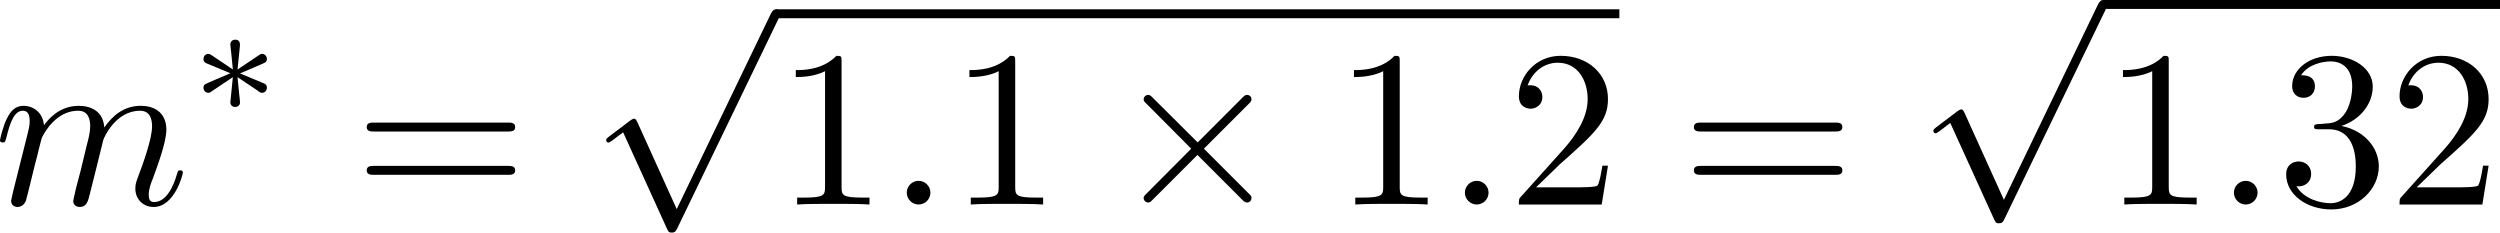 <?xml version="1.0" encoding="UTF-8" standalone="no"?>
<!-- This file was generated by dvisvgm 2.13.1 -->

<svg
   version="1.1"
   width="178.492"
   height="16.604"
   viewBox="18.322 51.878 133.869 12.453"
   id="svg344"
   xmlns:xlink="http://www.w3.org/1999/xlink"
   xmlns="http://www.w3.org/2000/svg"
   xmlns:svg="http://www.w3.org/2000/svg">
  <defs
     id="defs1">
    <path
       id="g6-18"
       d="m 8.369,28.083 c 0,-0.048 -0.024,-0.072 -0.048,-0.108 C 7.878,27.533 7.077,26.732 6.276,25.441 4.352,22.356 3.479,18.471 3.479,13.868 c 0,-3.216 0.43,-7.364 2.403,-10.927 0.944,-1.698 1.925,-2.678 2.451,-3.204 0.036,-0.036 0.036,-0.06 0.036,-0.096 0,-0.12 -0.084,-0.12 -0.251,-0.12 -0.167,0 -0.191,0 -0.371,0.179 -4.005,3.646 -5.26,9.122 -5.26,14.155 0,4.698 1.076,9.433 4.113,13.007 0.239,0.275 0.693,0.765 1.184,1.196 0.143,0.143 0.167,0.143 0.335,0.143 0.167,0 0.251,0 0.251,-0.12 z" />
    <path
       id="g6-19"
       d="M 6.3,13.868 C 6.3,9.17 5.224,4.435 2.188,0.861 1.949,0.586 1.494,0.096 1.004,-0.335 0.861,-0.478 0.837,-0.478 0.669,-0.478 c -0.143,0 -0.251,0 -0.251,0.12 0,0.048 0.048,0.096 0.072,0.12 0.418,0.43 1.219,1.231 2.02,2.523 1.925,3.084 2.798,6.97 2.798,11.573 0,3.216 -0.43,7.364 -2.403,10.927 -0.944,1.698 -1.937,2.69 -2.439,3.192 -0.024,0.036 -0.048,0.072 -0.048,0.108 0,0.12 0.108,0.12 0.251,0.12 0.167,0 0.191,0 0.371,-0.179 4.005,-3.646 5.26,-9.122 5.26,-14.155 z" />
    <path
       id="g6-88"
       d="m 15.135,16.737 1.447,-3.826 h -0.299 c -0.466,1.243 -1.733,2.056 -3.108,2.415 -0.251,0.06 -1.423,0.371 -3.718,0.371 H 2.248 L 8.333,8.56 C 8.416,8.464 8.44,8.428 8.44,8.369 c 0,-0.024 0,-0.06 -0.084,-0.179 L 2.786,0.574 h 6.551 c 1.602,0 2.69,0.167 2.798,0.191 0.646,0.096 1.686,0.299 2.63,0.897 0.299,0.191 1.112,0.729 1.518,1.698 h 0.299 L 15.135,0 H 1.004 C 0.729,0 0.717,0.012 0.681,0.084 0.669,0.12 0.669,0.347 0.669,0.478 l 6.324,8.656 -6.193,7.257 c -0.12,0.143 -0.12,0.203 -0.12,0.215 0,0.132 0.108,0.132 0.323,0.132 z" />
    <path
       id="g6-89"
       d="m 14.597,16.737 v -0.646 c -1.59,0 -1.961,-0.55 -1.961,-1.315 V 1.961 c 0,-0.777 0.383,-1.315 1.961,-1.315 V 0 H 0.669 v 0.646 c 1.59,0 1.961,0.55 1.961,1.315 v 12.816 c 0,0.777 -0.383,1.315 -1.961,1.315 v 0.646 h 5.75 v -0.646 c -1.59,0 -1.961,-0.55 -1.961,-1.315 V 0.646 h 6.348 v 14.131 c 0,0.777 -0.383,1.315 -1.961,1.315 v 0.646 z" />
    <path
       id="g3-58"
       d="m 1.9,-0.477 c 0,-0.301 -0.251,-0.485 -0.477,-0.485 -0.276,0 -0.485,0.226 -0.485,0.477 0,0.301 0.251,0.485 0.477,0.485 0.276,0 0.485,-0.226 0.485,-0.477 z" />
    <path
       id="g3-61"
       d="m 4.193,-5.908 c 0.05,-0.109 0.05,-0.126 0.05,-0.159 0,-0.134 -0.109,-0.209 -0.201,-0.209 -0.142,0 -0.184,0.1 -0.226,0.209 L 0.695,1.724 c -0.05,0.109 -0.05,0.126 -0.05,0.159 0,0.134 0.109,0.209 0.201,0.209 0.142,0 0.184,-0.1 0.226,-0.209 z" />
    <path
       id="g3-72"
       d="m 7.038,-5.038 c 0.075,-0.31 0.092,-0.377 0.711,-0.377 0.184,0 0.285,0 0.285,-0.184 0,-0.033 -0.025,-0.117 -0.134,-0.117 -0.243,0 -0.854,0.033 -1.096,0.033 -0.142,0 -0.435,0 -0.577,-0.008 -0.167,-0.008 -0.368,-0.025 -0.527,-0.025 -0.05,0 -0.176,0 -0.176,0.184 0,0.117 0.1,0.117 0.268,0.117 0.008,0 0.167,0 0.318,0.017 0.176,0.017 0.192,0.033 0.192,0.117 0,0.008 0,0.059 -0.033,0.184 L 5.774,-3.121 H 2.971 l 0.485,-1.942 c 0.075,-0.285 0.092,-0.351 0.736,-0.351 0.142,0 0.251,0 0.251,-0.184 0,-0.033 -0.025,-0.117 -0.134,-0.117 -0.243,0 -0.854,0.033 -1.096,0.033 -0.142,0 -0.435,0 -0.577,-0.008 -0.167,-0.008 -0.368,-0.025 -0.527,-0.025 -0.05,0 -0.176,0 -0.176,0.184 0,0.117 0.1,0.117 0.268,0.117 0.008,0 0.167,0 0.318,0.017 0.176,0.017 0.192,0.033 0.192,0.117 0,0.017 0,0.059 -0.033,0.184 l -1.113,4.444 c -0.067,0.285 -0.084,0.351 -0.736,0.351 -0.142,0 -0.251,0 -0.251,0.176 0,0.084 0.059,0.126 0.134,0.126 0.243,0 0.845,-0.033 1.088,-0.033 0.142,0 0.435,0 0.577,0.008 C 2.544,-0.017 2.753,0 2.912,0 2.954,0 3.088,0 3.088,-0.176 c 0,-0.126 -0.084,-0.126 -0.276,-0.126 -0.134,0 -0.167,0 -0.318,-0.017 -0.184,-0.025 -0.184,-0.042 -0.184,-0.126 0,-0.008 0,-0.059 0.033,-0.184 L 2.896,-2.82 H 5.699 L 5.155,-0.653 C 5.088,-0.368 5.071,-0.301 4.419,-0.301 c -0.142,0 -0.251,0 -0.251,0.176 C 4.168,-0.042 4.226,0 4.301,0 4.544,0 5.147,-0.033 5.389,-0.033 c 0.142,0 0.435,0 0.577,0.008 C 6.134,-0.017 6.343,0 6.502,0 c 0.042,0 0.176,0 0.176,-0.176 0,-0.126 -0.084,-0.126 -0.276,-0.126 -0.134,0 -0.167,0 -0.318,-0.017 -0.184,-0.025 -0.184,-0.042 -0.184,-0.126 0,-0.05 0.025,-0.134 0.033,-0.184 z" />
    <path
       id="g3-105"
       d="m 2.711,-5.23 c 0,-0.134 -0.1,-0.318 -0.335,-0.318 -0.226,0 -0.469,0.218 -0.469,0.46 0,0.142 0.109,0.318 0.335,0.318 0.243,0 0.469,-0.234 0.469,-0.46 z m -1.707,4.251 c -0.033,0.109 -0.075,0.209 -0.075,0.351 0,0.393 0.335,0.711 0.795,0.711 0.837,0 1.205,-1.155 1.205,-1.28 0,-0.109 -0.109,-0.109 -0.134,-0.109 -0.117,0 -0.126,0.05 -0.159,0.142 -0.192,0.669 -0.561,1.013 -0.887,1.013 -0.167,0 -0.209,-0.109 -0.209,-0.293 0,-0.192 0.059,-0.351 0.134,-0.536 0.084,-0.226 0.176,-0.452 0.268,-0.669 0.075,-0.201 0.377,-0.962 0.41,-1.063 0.025,-0.084 0.05,-0.184 0.05,-0.268 0,-0.393 -0.335,-0.711 -0.795,-0.711 -0.828,0 -1.213,1.138 -1.213,1.28 0,0.109 0.117,0.109 0.142,0.109 0.117,0 0.126,-0.042 0.151,-0.134 0.218,-0.72 0.586,-1.021 0.895,-1.021 0.134,0 0.209,0.067 0.209,0.293 0,0.192 -0.05,0.318 -0.259,0.837 z" />
    <path
       id="g3-110"
       d="m 1.021,-0.527 c -0.033,0.109 -0.084,0.318 -0.084,0.343 0,0.184 0.151,0.268 0.285,0.268 0.151,0 0.285,-0.109 0.326,-0.184 0.042,-0.075 0.109,-0.343 0.151,-0.519 0.042,-0.159 0.134,-0.544 0.184,-0.753 0.05,-0.184 0.1,-0.368 0.142,-0.561 0.092,-0.343 0.109,-0.41 0.351,-0.753 0.234,-0.335 0.628,-0.77 1.255,-0.77 0.485,0 0.494,0.427 0.494,0.586 0,0.502 -0.36,1.431 -0.494,1.783 -0.092,0.234 -0.126,0.31 -0.126,0.452 0,0.444 0.368,0.72 0.795,0.72 0.837,0 1.205,-1.155 1.205,-1.28 0,-0.109 -0.109,-0.109 -0.134,-0.109 -0.117,0 -0.126,0.05 -0.159,0.142 -0.192,0.669 -0.552,1.013 -0.887,1.013 -0.176,0 -0.209,-0.117 -0.209,-0.293 0,-0.192 0.042,-0.301 0.192,-0.678 0.1,-0.259 0.444,-1.147 0.444,-1.615 0,-0.812 -0.644,-0.954 -1.088,-0.954 -0.695,0 -1.163,0.427 -1.414,0.762 -0.059,-0.577 -0.552,-0.762 -0.895,-0.762 -0.36,0 -0.552,0.259 -0.661,0.452 -0.184,0.31 -0.301,0.787 -0.301,0.828 0,0.109 0.117,0.109 0.142,0.109 0.117,0 0.126,-0.025 0.184,-0.251 0.126,-0.494 0.285,-0.904 0.611,-0.904 0.218,0 0.276,0.184 0.276,0.41 0,0.159 -0.075,0.469 -0.134,0.695 -0.059,0.226 -0.142,0.569 -0.184,0.753 z" />
    <path
       id="g3-114"
       d="m 1.967,-1.69 c 0.008,-0.05 0.201,-0.803 0.218,-0.845 0.017,-0.067 0.259,-0.485 0.527,-0.686 0.092,-0.067 0.318,-0.234 0.678,-0.234 0.084,0 0.293,0.008 0.46,0.117 -0.268,0.075 -0.368,0.31 -0.368,0.46 0,0.184 0.142,0.31 0.335,0.31 0.192,0 0.469,-0.159 0.469,-0.51 0,-0.435 -0.46,-0.611 -0.887,-0.611 -0.435,0 -0.812,0.176 -1.18,0.594 C 2.067,-3.607 1.557,-3.691 1.356,-3.691 c -0.31,0 -0.519,0.192 -0.653,0.427 -0.192,0.326 -0.31,0.812 -0.31,0.854 0,0.109 0.117,0.109 0.142,0.109 0.117,0 0.126,-0.025 0.184,-0.251 0.126,-0.51 0.285,-0.904 0.611,-0.904 0.218,0 0.276,0.184 0.276,0.41 0,0.159 -0.075,0.469 -0.134,0.695 -0.059,0.226 -0.142,0.569 -0.184,0.753 l -0.268,1.071 c -0.033,0.109 -0.084,0.318 -0.084,0.343 0,0.184 0.151,0.268 0.285,0.268 0.126,0 0.293,-0.075 0.36,-0.243 0.017,-0.05 0.109,-0.418 0.159,-0.628 z" />
    <path
       id="g5-43"
       d="m 3.875,-1.891 h 2.561 c 0.109,0 0.31,0 0.31,-0.201 0,-0.209 -0.192,-0.209 -0.31,-0.209 H 3.875 v -2.569 c 0,-0.109 0,-0.31 -0.201,-0.31 -0.209,0 -0.209,0.192 -0.209,0.31 V -2.301 H 0.895 c -0.109,0 -0.31,0 -0.31,0.201 0,0.209 0.192,0.209 0.31,0.209 h 2.569 v 2.569 c 0,0.109 0,0.31 0.201,0.31 0.209,0 0.209,-0.192 0.209,-0.31 z" />
    <path
       id="g5-48"
       d="m 4.318,-2.67 c 0,-0.921 -0.109,-1.582 -0.494,-2.167 -0.259,-0.385 -0.778,-0.72 -1.448,-0.72 -1.942,0 -1.942,2.285 -1.942,2.887 0,0.603 0,2.837 1.942,2.837 1.942,0 1.942,-2.234 1.942,-2.837 z m -1.942,2.603 c -0.385,0 -0.895,-0.226 -1.063,-0.912 -0.117,-0.494 -0.117,-1.18 -0.117,-1.799 0,-0.611 0,-1.247 0.126,-1.707 0.176,-0.661 0.711,-0.837 1.054,-0.837 0.452,0 0.887,0.276 1.038,0.762 0.134,0.452 0.142,1.054 0.142,1.783 0,0.619 0,1.239 -0.109,1.766 -0.167,0.762 -0.736,0.946 -1.071,0.946 z" />
    <path
       id="g5-49"
       d="m 2.803,-5.322 c 0,-0.226 -0.017,-0.234 -0.251,-0.234 -0.536,0.527 -1.297,0.536 -1.64,0.536 V -4.72 c 0.201,0 0.753,0 1.213,-0.234 v 4.268 c 0,0.276 0,0.385 -0.837,0.385 H 0.971 V 0 c 0.151,-0.008 1.18,-0.033 1.49,-0.033 0.259,0 1.314,0.025 1.498,0.033 V -0.301 H 3.64 c -0.837,0 -0.837,-0.109 -0.837,-0.385 z" />
    <path
       id="g5-50"
       d="M 4.226,-1.523 H 3.942 C 3.917,-1.339 3.833,-0.845 3.724,-0.762 3.657,-0.711 3.013,-0.711 2.896,-0.711 H 1.356 c 0.879,-0.778 1.172,-1.013 1.674,-1.406 0.619,-0.494 1.197,-1.013 1.197,-1.808 0,-1.013 -0.887,-1.632 -1.958,-1.632 -1.038,0 -1.741,0.728 -1.741,1.498 0,0.427 0.36,0.469 0.444,0.469 0.201,0 0.444,-0.142 0.444,-0.444 0,-0.151 -0.059,-0.444 -0.494,-0.444 0.259,-0.594 0.828,-0.778 1.222,-0.778 0.837,0 1.272,0.653 1.272,1.331 0,0.728 -0.519,1.306 -0.787,1.607 L 0.611,-0.326 C 0.527,-0.251 0.527,-0.234 0.527,0 h 3.448 z" />
    <path
       id="g5-53"
       d="m 1.297,-4.67 c 0.427,0.109 0.678,0.109 0.812,0.109 1.105,0 1.757,-0.753 1.757,-0.879 0,-0.092 -0.059,-0.117 -0.1,-0.117 -0.017,0 -0.033,0 -0.067,0.025 -0.201,0.075 -0.644,0.243 -1.264,0.243 -0.234,0 -0.678,-0.017 -1.222,-0.226 -0.084,-0.042 -0.1,-0.042 -0.109,-0.042 -0.109,0 -0.109,0.092 -0.109,0.226 v 2.469 c 0,0.142 0,0.243 0.134,0.243 0.075,0 0.084,-0.017 0.167,-0.117 0.36,-0.46 0.87,-0.527 1.163,-0.527 0.502,0 0.728,0.402 0.77,0.469 0.151,0.276 0.201,0.594 0.201,1.08 0,0.251 0,0.745 -0.251,1.113 -0.209,0.301 -0.569,0.502 -0.979,0.502 -0.544,0 -1.105,-0.301 -1.314,-0.854 0.318,0.025 0.477,-0.184 0.477,-0.41 0,-0.36 -0.31,-0.427 -0.418,-0.427 -0.017,0 -0.418,0 -0.418,0.452 0,0.753 0.686,1.506 1.69,1.506 1.071,0 2.008,-0.795 2.008,-1.849 0,-0.946 -0.72,-1.816 -1.757,-1.816 -0.368,0 -0.803,0.092 -1.172,0.41 z" />
    <path
       id="g5-61"
       d="m 6.427,-2.812 c 0.126,0 0.318,0 0.318,-0.209 0,-0.201 -0.201,-0.201 -0.31,-0.201 H 0.895 c -0.109,0 -0.31,0 -0.31,0.201 0,0.209 0.192,0.209 0.318,0.209 z m 0.008,1.841 c 0.109,0 0.31,0 0.31,-0.201 0,-0.209 -0.192,-0.209 -0.318,-0.209 H 0.904 c -0.126,0 -0.318,0 -0.318,0.209 0,0.201 0.201,0.201 0.31,0.201 z" />
    <path
       id="g1-0"
       d="m 6.226,-1.891 c 0.134,0 0.335,0 0.335,-0.201 0,-0.209 -0.192,-0.209 -0.335,-0.209 H 1.239 c -0.134,0 -0.335,0 -0.335,0.201 0,0.209 0.192,0.209 0.335,0.209 z" />
    <path
       id="g1-3"
       d="m 2.703,-2.084 c 0.686,-0.301 0.996,-0.418 1.205,-0.519 0.159,-0.067 0.234,-0.1 0.234,-0.259 0,-0.142 -0.109,-0.268 -0.259,-0.268 -0.059,0 -0.075,0 -0.176,0.075 l -1.138,0.762 0.126,-1.239 c 0.017,-0.151 0,-0.36 -0.251,-0.36 -0.1,0 -0.259,0.067 -0.259,0.251 0,0.075 0.033,0.326 0.042,0.41 0.017,0.142 0.075,0.745 0.092,0.937 L 1.188,-3.055 c -0.084,-0.05 -0.109,-0.075 -0.184,-0.075 -0.151,0 -0.259,0.126 -0.259,0.268 0,0.167 0.1,0.209 0.176,0.243 l 1.264,0.527 c -0.686,0.301 -0.996,0.418 -1.205,0.519 -0.159,0.067 -0.234,0.1 -0.234,0.259 0,0.142 0.109,0.268 0.259,0.268 0.059,0 0.075,0 0.176,-0.075 l 1.138,-0.762 -0.134,1.347 c 0,0.184 0.159,0.251 0.259,0.251 0.1,0 0.259,-0.067 0.259,-0.251 0,-0.075 -0.033,-0.326 -0.042,-0.41 C 2.644,-1.088 2.586,-1.69 2.569,-1.883 L 3.573,-1.213 c 0.218,0.167 0.234,0.167 0.31,0.167 0.151,0 0.259,-0.126 0.259,-0.268 0,-0.167 -0.1,-0.209 -0.176,-0.243 z" />
    <path
       id="g1-48"
       d="m 2.427,-3.95 c 0.067,-0.142 0.075,-0.209 0.075,-0.268 0,-0.259 -0.234,-0.46 -0.494,-0.46 -0.318,0 -0.418,0.259 -0.46,0.393 l -1.105,3.624 c -0.008,0.017 -0.042,0.126 -0.042,0.134 0,0.1 0.259,0.184 0.326,0.184 0.059,0 0.067,-0.017 0.126,-0.142 z" />
    <path
       id="g0-0"
       d="m 7.878,-2.75 c 0.203,0 0.418,0 0.418,-0.239 0,-0.239 -0.215,-0.239 -0.418,-0.239 H 1.411 c -0.203,0 -0.418,0 -0.418,0.239 0,0.239 0.215,0.239 0.418,0.239 z" />
    <path
       id="g0-1"
       d="m 2.295,-2.989 c 0,-0.347 -0.287,-0.634 -0.634,-0.634 -0.347,0 -0.634,0.287 -0.634,0.634 0,0.347 0.287,0.634 0.634,0.634 0.347,0 0.634,-0.287 0.634,-0.634 z" />
    <path
       id="g0-2"
       d="M 4.651,-3.324 2.26,-5.703 C 2.116,-5.846 2.092,-5.87 1.997,-5.87 c -0.12,0 -0.239,0.108 -0.239,0.239 0,0.084 0.024,0.108 0.155,0.239 l 2.391,2.403 -2.391,2.403 C 1.781,-0.454 1.757,-0.43 1.757,-0.347 c 0,0.132 0.12,0.239 0.239,0.239 0.096,0 0.12,-0.024 0.263,-0.167 l 2.379,-2.379 2.475,2.475 c 0.024,0.012 0.108,0.072 0.179,0.072 0.143,0 0.239,-0.108 0.239,-0.239 0,-0.024 0,-0.072 -0.036,-0.132 -0.012,-0.024 -1.913,-1.901 -2.511,-2.511 l 2.188,-2.188 c 0.06,-0.072 0.239,-0.227 0.299,-0.299 0.012,-0.024 0.06,-0.072 0.06,-0.155 0,-0.132 -0.096,-0.239 -0.239,-0.239 -0.096,0 -0.143,0.048 -0.275,0.179 z" />
    <path
       id="g0-25"
       d="m 8.632,-5.404 c 0,-0.251 -0.084,-0.359 -0.167,-0.359 -0.048,0 -0.155,0.048 -0.167,0.323 -0.048,0.825 -0.885,1.315 -1.662,1.315 -0.693,0 -1.291,-0.371 -1.913,-0.789 -0.646,-0.43 -1.291,-0.861 -2.068,-0.861 -1.112,0 -1.997,0.849 -1.997,1.949 0,0.263 0.096,0.359 0.167,0.359 0.12,0 0.167,-0.227 0.167,-0.275 0.06,-1.004 1.04,-1.363 1.662,-1.363 0.693,0 1.291,0.371 1.913,0.789 0.646,0.43 1.291,0.861 2.068,0.861 1.112,0 1.997,-0.849 1.997,-1.949 z m 0,2.798 c 0,-0.347 -0.143,-0.371 -0.167,-0.371 -0.048,0 -0.155,0.06 -0.167,0.323 -0.048,0.825 -0.885,1.315 -1.662,1.315 -0.693,0 -1.291,-0.371 -1.913,-0.789 -0.646,-0.43 -1.291,-0.861 -2.068,-0.861 -1.112,0 -1.997,0.849 -1.997,1.949 0,0.263 0.096,0.359 0.167,0.359 0.12,0 0.167,-0.227 0.167,-0.275 0.06,-1.004 1.04,-1.363 1.662,-1.363 0.693,0 1.291,0.371 1.913,0.789 0.646,0.43 1.291,0.861 2.068,0.861 1.136,0 1.997,-0.885 1.997,-1.937 z" />
    <path
       id="g0-54"
       d="m 7.532,-8.094 c 0.096,-0.167 0.096,-0.191 0.096,-0.227 0,-0.084 -0.072,-0.239 -0.239,-0.239 -0.143,0 -0.179,0.072 -0.263,0.239 L 1.757,2.116 C 1.662,2.283 1.662,2.307 1.662,2.343 c 0,0.096 0.084,0.239 0.239,0.239 0.143,0 0.179,-0.072 0.263,-0.239 z" />
    <path
       id="g0-112"
       d="M 4.651,10.222 2.546,5.571 C 2.463,5.38 2.403,5.38 2.367,5.38 c -0.012,0 -0.072,0 -0.203,0.096 L 1.028,6.336 C 0.873,6.456 0.873,6.492 0.873,6.528 c 0,0.06 0.036,0.132 0.12,0.132 0.072,0 0.275,-0.167 0.406,-0.263 C 1.47,6.336 1.65,6.205 1.781,6.109 l 2.355,5.177 c 0.084,0.191 0.143,0.191 0.251,0.191 0.179,0 0.215,-0.072 0.299,-0.239 L 10.114,0 c 0.084,-0.167 0.084,-0.215 0.084,-0.239 0,-0.12 -0.096,-0.239 -0.239,-0.239 -0.096,0 -0.179,0.06 -0.275,0.251 z" />
    <path
       id="g2-22"
       d="m 2.762,-4.196 c 0.06,-0.251 0.179,-0.705 0.179,-0.765 0,-0.203 -0.143,-0.323 -0.347,-0.323 -0.036,0 -0.371,0.012 -0.478,0.43 L 0.395,2.068 C 0.359,2.212 0.359,2.236 0.359,2.26 c 0,0.179 0.132,0.323 0.335,0.323 0.251,0 0.395,-0.215 0.418,-0.251 0.048,-0.108 0.203,-0.729 0.658,-2.57 0.383,0.323 0.921,0.371 1.16,0.371 0.837,0 1.303,-0.538 1.59,-0.873 0.108,0.538 0.55,0.873 1.076,0.873 0.418,0 0.693,-0.275 0.885,-0.658 0.203,-0.43 0.359,-1.16 0.359,-1.184 0,-0.12 -0.108,-0.12 -0.143,-0.12 -0.12,0 -0.132,0.048 -0.167,0.215 -0.203,0.777 -0.418,1.482 -0.909,1.482 -0.323,0 -0.359,-0.311 -0.359,-0.55 0,-0.263 0.143,-0.825 0.239,-1.243 L 5.834,-3.216 c 0.036,-0.179 0.155,-0.634 0.203,-0.813 0.06,-0.275 0.179,-0.729 0.179,-0.801 0,-0.215 -0.167,-0.323 -0.347,-0.323 -0.06,0 -0.371,0.012 -0.466,0.418 L 4.842,-2.499 c -0.143,0.598 -0.275,1.1 -0.311,1.219 -0.012,0.06 -0.586,1.148 -1.554,1.148 -0.598,0 -0.885,-0.395 -0.885,-1.04 0,-0.347 0.084,-0.681 0.167,-1.016 z" />
    <path
       id="g2-27"
       d="m 6.193,-4.459 c 0.155,0 0.586,0 0.586,-0.406 0,-0.287 -0.251,-0.287 -0.466,-0.287 H 3.587 c -1.805,0 -3.132,1.973 -3.132,3.395 0,1.052 0.705,1.889 1.793,1.889 1.411,0 3.001,-1.447 3.001,-3.288 0,-0.203 0,-0.777 -0.371,-1.303 z m -3.933,4.328 c -0.586,0 -1.064,-0.43 -1.064,-1.291 0,-0.359 0.143,-1.339 0.562,-2.044 0.502,-0.825 1.219,-0.992 1.626,-0.992 1.004,0 1.1,0.789 1.1,1.16 0,0.562 -0.239,1.542 -0.646,2.152 -0.466,0.705 -1.112,1.016 -1.578,1.016 z" />
    <path
       id="g2-58"
       d="m 2.295,-0.634 c 0,-0.347 -0.287,-0.634 -0.634,-0.634 -0.347,0 -0.634,0.287 -0.634,0.634 0,0.347 0.287,0.634 0.634,0.634 0.347,0 0.634,-0.287 0.634,-0.634 z" />
    <path
       id="g2-61"
       d="m 5.248,-8.512 c 0.06,-0.155 0.06,-0.203 0.06,-0.215 0,-0.132 -0.108,-0.239 -0.239,-0.239 -0.084,0 -0.167,0.036 -0.203,0.108 L 0.717,2.534 C 0.658,2.69 0.658,2.738 0.658,2.75 c 0,0.132 0.108,0.239 0.239,0.239 0.155,0 0.191,-0.084 0.263,-0.287 z" />
    <path
       id="g2-82"
       d="M 4.483,-7.34 C 4.555,-7.627 4.591,-7.747 4.818,-7.783 4.926,-7.795 5.308,-7.795 5.547,-7.795 c 0.849,0 2.176,0 2.176,1.184 0,0.406 -0.191,1.231 -0.658,1.698 -0.311,0.311 -0.944,0.693 -2.02,0.693 H 3.706 Z m 1.722,3.276 c 1.207,-0.263 2.63,-1.1 2.63,-2.307 0,-1.028 -1.076,-1.793 -2.642,-1.793 H 2.786 c -0.239,0 -0.347,0 -0.347,0.239 0,0.132 0.108,0.132 0.335,0.132 0.024,0 0.251,0 0.454,0.024 0.215,0.024 0.323,0.036 0.323,0.191 0,0.048 -0.012,0.084 -0.048,0.227 L 1.901,-0.933 C 1.781,-0.466 1.757,-0.371 0.813,-0.371 c -0.215,0 -0.323,0 -0.323,0.239 C 0.49,0 0.634,0 0.658,0 0.992,0 1.829,-0.036 2.164,-0.036 2.499,-0.036 3.347,0 3.682,0 c 0.096,0 0.239,0 0.239,-0.239 0,-0.132 -0.108,-0.132 -0.335,-0.132 -0.442,0 -0.777,0 -0.777,-0.215 0,-0.072 0.024,-0.132 0.036,-0.203 l 0.789,-3.168 h 1.423 c 1.088,0 1.303,0.669 1.303,1.088 0,0.179 -0.096,0.55 -0.167,0.825 -0.084,0.335 -0.191,0.777 -0.191,1.016 0,1.291 1.435,1.291 1.59,1.291 1.016,0 1.435,-1.207 1.435,-1.375 0,-0.143 -0.132,-0.143 -0.143,-0.143 -0.108,0 -0.132,0.084 -0.155,0.167 C 8.428,-0.203 7.914,0 7.639,0 7.245,0 7.161,-0.263 7.161,-0.729 c 0,-0.371 0.072,-0.98 0.12,-1.363 0.024,-0.167 0.048,-0.395 0.048,-0.562 0,-0.921 -0.801,-1.291 -1.124,-1.411 z" />
    <path
       id="g2-83"
       d="m 7.711,-8.309 c 0,-0.036 -0.024,-0.12 -0.132,-0.12 -0.06,0 -0.072,0.012 -0.215,0.179 L 6.791,-7.568 C 6.48,-8.13 5.858,-8.428 5.081,-8.428 c -1.518,0 -2.953,1.375 -2.953,2.821 0,0.968 0.634,1.518 1.243,1.698 l 1.279,0.335 c 0.442,0.108 1.1,0.287 1.1,1.267 0,1.076 -0.98,2.2 -2.152,2.2 -0.765,0 -2.092,-0.263 -2.092,-1.745 0,-0.287 0.06,-0.574 0.072,-0.646 0.012,-0.048 0.024,-0.06 0.024,-0.084 0,-0.12 -0.084,-0.132 -0.143,-0.132 -0.06,0 -0.084,0.012 -0.12,0.048 -0.048,0.048 -0.717,2.774 -0.717,2.809 0,0.072 0.06,0.12 0.132,0.12 0.06,0 0.072,-0.012 0.215,-0.179 l 0.586,-0.681 c 0.514,0.693 1.327,0.861 2.02,0.861 1.626,0 3.037,-1.59 3.037,-3.072 0,-0.825 -0.406,-1.231 -0.586,-1.399 C 5.75,-4.483 5.571,-4.531 4.507,-4.806 4.244,-4.878 3.814,-4.997 3.706,-5.021 3.383,-5.129 2.977,-5.475 2.977,-6.109 c 0,-0.968 0.956,-1.985 2.092,-1.985 0.992,0 1.722,0.514 1.722,1.853 0,0.383 -0.048,0.598 -0.048,0.669 0,0.012 0,0.12 0.143,0.12 0.12,0 0.132,-0.036 0.179,-0.239 z" />
    <path
       id="g2-86"
       d="m 7.508,-6.802 c 0.586,-0.933 1.088,-0.968 1.53,-0.992 0.143,-0.012 0.155,-0.215 0.155,-0.227 0,-0.096 -0.06,-0.143 -0.155,-0.143 -0.311,0 -0.658,0.036 -0.98,0.036 -0.395,0 -0.801,-0.036 -1.184,-0.036 -0.072,0 -0.227,0 -0.227,0.227 0,0.132 0.108,0.143 0.191,0.143 0.323,0.024 0.55,0.143 0.55,0.395 0,0.179 -0.179,0.442 -0.179,0.454 L 3.539,-1.112 2.726,-7.436 c 0,-0.203 0.275,-0.359 0.825,-0.359 0.167,0 0.299,0 0.299,-0.239 0,-0.108 -0.096,-0.132 -0.167,-0.132 -0.478,0 -0.992,0.036 -1.482,0.036 -0.215,0 -0.442,-0.012 -0.658,-0.012 -0.215,0 -0.442,-0.024 -0.646,-0.024 -0.084,0 -0.227,0 -0.227,0.227 0,0.143 0.108,0.143 0.299,0.143 0.669,0 0.681,0.108 0.717,0.406 l 0.944,7.376 c 0.036,0.239 0.084,0.275 0.239,0.275 0.191,0 0.239,-0.06 0.335,-0.215 z" />
    <path
       id="g2-100"
       d="m 6.169,-8.165 c 0,-0.012 0,-0.132 -0.155,-0.132 -0.179,0 -1.315,0.108 -1.518,0.132 -0.096,0.012 -0.167,0.072 -0.167,0.227 0,0.143 0.108,0.143 0.287,0.143 0.574,0 0.598,0.084 0.598,0.203 l -0.036,0.239 -0.717,2.833 c -0.215,-0.442 -0.562,-0.765 -1.1,-0.765 -1.399,0 -2.881,1.757 -2.881,3.503 0,1.124 0.658,1.913 1.59,1.913 0.239,0 0.837,-0.048 1.554,-0.897 0.096,0.502 0.514,0.897 1.088,0.897 0.418,0 0.693,-0.275 0.885,-0.658 0.203,-0.43 0.359,-1.16 0.359,-1.184 0,-0.12 -0.108,-0.12 -0.143,-0.12 -0.12,0 -0.132,0.048 -0.167,0.215 -0.203,0.777 -0.418,1.482 -0.909,1.482 -0.323,0 -0.359,-0.311 -0.359,-0.55 0,-0.287 0.024,-0.371 0.072,-0.574 z m -2.487,6.743 c -0.06,0.215 -0.06,0.239 -0.239,0.442 -0.526,0.658 -1.016,0.849 -1.351,0.849 -0.598,0 -0.765,-0.658 -0.765,-1.124 0,-0.598 0.383,-2.068 0.658,-2.618 0.371,-0.705 0.909,-1.148 1.387,-1.148 0.777,0 0.944,0.98 0.944,1.052 0,0.072 -0.024,0.143 -0.036,0.203 z" />
    <path
       id="g2-109"
       d="m 1.052,-0.705 c -0.036,0.179 -0.108,0.454 -0.108,0.514 0,0.215 0.167,0.323 0.347,0.323 0.143,0 0.359,-0.096 0.442,-0.335 0.012,-0.024 0.155,-0.586 0.227,-0.885 L 2.224,-2.164 C 2.295,-2.427 2.367,-2.69 2.427,-2.965 2.475,-3.168 2.57,-3.515 2.582,-3.563 c 0.179,-0.371 0.813,-1.459 1.949,-1.459 0.538,0 0.646,0.442 0.646,0.837 0,0.299 -0.084,0.634 -0.179,0.992 l -0.335,1.387 -0.239,0.909 c -0.048,0.239 -0.155,0.646 -0.155,0.705 0,0.215 0.167,0.323 0.347,0.323 0.371,0 0.442,-0.299 0.538,-0.681 0.167,-0.669 0.61,-2.415 0.717,-2.881 0.036,-0.155 0.669,-1.59 1.973,-1.59 0.514,0 0.646,0.406 0.646,0.837 0,0.681 -0.502,2.044 -0.741,2.678 -0.108,0.287 -0.155,0.418 -0.155,0.658 0,0.562 0.418,0.98 0.98,0.98 1.124,0 1.566,-1.745 1.566,-1.841 0,-0.12 -0.108,-0.12 -0.143,-0.12 -0.12,0 -0.12,0.036 -0.179,0.215 -0.179,0.634 -0.562,1.482 -1.219,1.482 -0.203,0 -0.287,-0.12 -0.287,-0.395 0,-0.299 0.108,-0.586 0.215,-0.849 0.227,-0.622 0.729,-1.949 0.729,-2.63 0,-0.777 -0.478,-1.279 -1.375,-1.279 -0.897,0 -1.506,0.526 -1.949,1.16 C 5.918,-4.28 5.882,-4.686 5.547,-4.973 5.248,-5.224 4.866,-5.284 4.567,-5.284 c -1.076,0 -1.662,0.765 -1.865,1.04 -0.06,-0.681 -0.562,-1.04 -1.1,-1.04 -0.55,0 -0.777,0.466 -0.885,0.681 -0.215,0.418 -0.371,1.124 -0.371,1.16 0,0.12 0.12,0.12 0.143,0.12 0.12,0 0.132,-0.012 0.203,-0.275 0.203,-0.849 0.442,-1.423 0.873,-1.423 0.191,0 0.371,0.096 0.371,0.55 0,0.251 -0.036,0.383 -0.191,1.004 z" />
    <path
       id="g2-110"
       d="m 1.052,-0.705 c -0.036,0.179 -0.108,0.454 -0.108,0.514 0,0.215 0.167,0.323 0.347,0.323 0.143,0 0.359,-0.096 0.442,-0.335 0.012,-0.024 0.155,-0.586 0.227,-0.885 L 2.224,-2.164 C 2.295,-2.427 2.367,-2.69 2.427,-2.965 2.475,-3.168 2.57,-3.515 2.582,-3.563 c 0.179,-0.371 0.813,-1.459 1.949,-1.459 0.538,0 0.646,0.442 0.646,0.837 0,0.741 -0.586,2.271 -0.777,2.786 -0.108,0.275 -0.12,0.418 -0.12,0.55 0,0.562 0.418,0.98 0.98,0.98 1.124,0 1.566,-1.745 1.566,-1.841 0,-0.12 -0.108,-0.12 -0.143,-0.12 -0.12,0 -0.12,0.036 -0.179,0.215 -0.239,0.813 -0.634,1.482 -1.219,1.482 -0.203,0 -0.287,-0.12 -0.287,-0.395 0,-0.299 0.108,-0.586 0.215,-0.849 0.227,-0.634 0.729,-1.949 0.729,-2.63 0,-0.801 -0.514,-1.279 -1.375,-1.279 -1.076,0 -1.662,0.765 -1.865,1.04 -0.06,-0.669 -0.55,-1.04 -1.1,-1.04 -0.55,0 -0.777,0.466 -0.897,0.681 -0.191,0.406 -0.359,1.112 -0.359,1.16 0,0.12 0.12,0.12 0.143,0.12 0.12,0 0.132,-0.012 0.203,-0.275 0.203,-0.849 0.442,-1.423 0.873,-1.423 0.239,0 0.371,0.155 0.371,0.55 0,0.251 -0.036,0.383 -0.191,1.004 z" />
    <path
       id="g2-118"
       d="m 5.595,-4.447 c 0,-0.646 -0.311,-0.837 -0.526,-0.837 -0.299,0 -0.586,0.311 -0.586,0.574 0,0.155 0.06,0.227 0.191,0.359 0.251,0.239 0.406,0.55 0.406,0.98 0,0.502 -0.729,3.24 -2.128,3.24 -0.61,0 -0.885,-0.418 -0.885,-1.04 0,-0.669 0.323,-1.542 0.693,-2.534 0.084,-0.203 0.143,-0.371 0.143,-0.598 0,-0.538 -0.383,-0.98 -0.98,-0.98 -1.124,0 -1.578,1.733 -1.578,1.841 0,0.12 0.12,0.12 0.143,0.12 0.12,0 0.132,-0.024 0.191,-0.215 0.347,-1.207 0.861,-1.482 1.207,-1.482 0.096,0 0.299,0 0.299,0.383 0,0.299 -0.12,0.622 -0.203,0.837 -0.526,1.387 -0.681,1.937 -0.681,2.451 0,1.291 1.052,1.482 1.602,1.482 2.008,0 2.69,-3.957 2.69,-4.579 z" />
    <path
       id="g2-120"
       d="m 3.993,-3.61 c 0.072,-0.311 0.347,-1.411 1.184,-1.411 0.06,0 0.347,0 0.598,0.155 -0.335,0.06 -0.574,0.359 -0.574,0.646 0,0.191 0.132,0.418 0.454,0.418 0.263,0 0.646,-0.215 0.646,-0.693 0,-0.622 -0.705,-0.789 -1.112,-0.789 -0.693,0 -1.112,0.634 -1.255,0.909 -0.299,-0.789 -0.944,-0.909 -1.291,-0.909 -1.243,0 -1.925,1.542 -1.925,1.841 0,0.12 0.12,0.12 0.143,0.12 0.096,0 0.132,-0.024 0.155,-0.132 0.406,-1.267 1.196,-1.566 1.602,-1.566 0.227,0 0.646,0.108 0.646,0.801 0,0.371 -0.203,1.172 -0.646,2.845 -0.191,0.741 -0.61,1.243 -1.136,1.243 -0.072,0 -0.347,0 -0.598,-0.155 0.299,-0.06 0.562,-0.311 0.562,-0.646 0,-0.323 -0.263,-0.418 -0.442,-0.418 -0.359,0 -0.658,0.311 -0.658,0.693 0,0.55 0.598,0.789 1.124,0.789 0.789,0 1.219,-0.837 1.255,-0.909 0.143,0.442 0.574,0.909 1.291,0.909 1.231,0 1.913,-1.542 1.913,-1.841 0,-0.12 -0.108,-0.12 -0.143,-0.12 -0.108,0 -0.132,0.048 -0.155,0.132 -0.395,1.279 -1.207,1.566 -1.59,1.566 -0.466,0 -0.658,-0.383 -0.658,-0.789 0,-0.263 0.072,-0.526 0.203,-1.052 z" />
    <path
       id="g4-40"
       d="m 3.957,2.869 c 0,-0.036 0,-0.06 -0.203,-0.263 -1.494,-1.506 -1.877,-3.766 -1.877,-5.595 0,-2.08 0.454,-4.16 1.925,-5.655 0.155,-0.143 0.155,-0.167 0.155,-0.203 0,-0.084 -0.048,-0.12 -0.12,-0.12 -0.12,0 -1.196,0.813 -1.901,2.331 -0.61,1.315 -0.753,2.642 -0.753,3.646 0,0.933 0.132,2.379 0.789,3.73 0.717,1.47 1.745,2.248 1.865,2.248 0.072,0 0.12,-0.036 0.12,-0.12 z" />
    <path
       id="g4-41"
       d="m 3.455,-2.989 c 0,-0.933 -0.132,-2.379 -0.789,-3.73 -0.717,-1.47 -1.745,-2.248 -1.865,-2.248 -0.072,0 -0.12,0.048 -0.12,0.12 0,0.036 0,0.06 0.227,0.275 1.172,1.184 1.853,3.084 1.853,5.583 0,2.044 -0.442,4.148 -1.925,5.655 -0.155,0.143 -0.155,0.167 -0.155,0.203 0,0.072 0.048,0.12 0.12,0.12 0.12,0 1.196,-0.813 1.901,-2.331 0.61,-1.315 0.753,-2.642 0.753,-3.646 z" />
    <path
       id="g4-43"
       d="m 4.89,-2.75 h 3.335 c 0.167,0 0.395,0 0.395,-0.239 0,-0.239 -0.227,-0.239 -0.395,-0.239 H 4.89 v -3.347 c 0,-0.167 0,-0.395 -0.239,-0.395 -0.239,0 -0.239,0.227 -0.239,0.395 v 3.347 H 1.064 c -0.167,0 -0.395,0 -0.395,0.239 0,0.239 0.227,0.239 0.395,0.239 h 3.347 v 3.347 c 0,0.167 0,0.395 0.239,0.395 0.239,0 0.239,-0.227 0.239,-0.395 z" />
    <path
       id="g4-48"
       d="m 5.499,-3.826 c 0,-0.956 -0.06,-1.913 -0.478,-2.798 -0.55,-1.148 -1.53,-1.339 -2.032,-1.339 -0.717,0 -1.59,0.311 -2.08,1.423 -0.383,0.825 -0.442,1.757 -0.442,2.714 0,0.897 0.048,1.973 0.538,2.881 0.514,0.968 1.387,1.207 1.973,1.207 0.646,0 1.554,-0.251 2.08,-1.387 0.383,-0.825 0.442,-1.757 0.442,-2.702 z M 2.977,0 C 2.511,0 1.805,-0.299 1.59,-1.447 1.459,-2.164 1.459,-3.264 1.459,-3.969 c 0,-0.765 0,-1.554 0.096,-2.2 0.227,-1.423 1.124,-1.53 1.423,-1.53 0.395,0 1.184,0.215 1.411,1.399 0.12,0.669 0.12,1.578 0.12,2.331 0,0.897 0,1.71 -0.132,2.475 C 4.196,-0.359 3.515,0 2.977,0 Z" />
    <path
       id="g4-49"
       d="m 3.515,-7.651 c 0,-0.287 0,-0.311 -0.275,-0.311 -0.741,0.765 -1.793,0.765 -2.176,0.765 v 0.371 c 0.239,0 0.944,0 1.566,-0.311 v 6.193 c 0,0.43 -0.036,0.574 -1.112,0.574 H 1.136 V 0 c 0.418,-0.036 1.459,-0.036 1.937,-0.036 0.478,0 1.518,0 1.937,0.036 V -0.371 H 4.627 c -1.076,0 -1.112,-0.132 -1.112,-0.574 z" />
    <path
       id="g4-50"
       d="M 1.518,-0.921 2.786,-2.152 C 4.651,-3.802 5.368,-4.447 5.368,-5.643 c 0,-1.363 -1.076,-2.319 -2.534,-2.319 -1.351,0 -2.236,1.1 -2.236,2.164 0,0.669 0.598,0.669 0.634,0.669 0.203,0 0.622,-0.143 0.622,-0.634 0,-0.311 -0.215,-0.622 -0.634,-0.622 -0.096,0 -0.12,0 -0.155,0.012 0.275,-0.777 0.921,-1.219 1.614,-1.219 1.088,0 1.602,0.968 1.602,1.949 0,0.956 -0.598,1.901 -1.255,2.642 L 0.729,-0.442 C 0.598,-0.311 0.598,-0.287 0.598,0 H 5.033 L 5.368,-2.08 H 5.069 c -0.06,0.359 -0.143,0.885 -0.263,1.064 -0.084,0.096 -0.873,0.096 -1.136,0.096 z" />
    <path
       id="g4-51"
       d="m 3.467,-4.208 c 0.98,-0.323 1.674,-1.16 1.674,-2.104 0,-0.98 -1.052,-1.65 -2.2,-1.65 -1.207,0 -2.116,0.717 -2.116,1.626 0,0.395 0.263,0.622 0.61,0.622 0.371,0 0.61,-0.263 0.61,-0.61 0,-0.598 -0.562,-0.598 -0.741,-0.598 0.371,-0.586 1.16,-0.741 1.59,-0.741 0.49,0 1.148,0.263 1.148,1.339 0,0.143 -0.024,0.837 -0.335,1.363 -0.359,0.574 -0.765,0.61 -1.064,0.622 -0.096,0.012 -0.383,0.036 -0.466,0.036 -0.096,0.012 -0.179,0.024 -0.179,0.143 0,0.132 0.084,0.132 0.287,0.132 h 0.526 c 0.98,0 1.423,0.813 1.423,1.985 0,1.626 -0.825,1.973 -1.351,1.973 -0.514,0 -1.411,-0.203 -1.829,-0.909 0.418,0.06 0.789,-0.203 0.789,-0.658 0,-0.43 -0.323,-0.669 -0.669,-0.669 -0.287,0 -0.669,0.167 -0.669,0.693 0,1.088 1.112,1.877 2.415,1.877 1.459,0 2.546,-1.088 2.546,-2.307 0,-0.98 -0.753,-1.913 -1.997,-2.164 z" />
    <path
       id="g4-52"
       d="m 3.515,-1.973 v 1.04 c 0,0.43 -0.024,0.562 -0.909,0.562 H 2.355 V 0 c 0.49,-0.036 1.112,-0.036 1.614,-0.036 0.502,0 1.136,0 1.626,0.036 V -0.371 H 5.344 c -0.885,0 -0.909,-0.132 -0.909,-0.562 v -1.04 h 1.196 v -0.371 H 4.435 v -5.44 c 0,-0.239 0,-0.311 -0.191,-0.311 -0.108,0 -0.143,0 -0.239,0.143 l -3.67,5.607 v 0.371 z M 3.587,-2.343 H 0.669 L 3.587,-6.802 Z" />
    <path
       id="g4-53"
       d="m 5.368,-2.403 c 0,-1.423 -0.98,-2.618 -2.271,-2.618 -0.574,0 -1.088,0.191 -1.518,0.61 v -2.331 c 0.239,0.072 0.634,0.155 1.016,0.155 1.47,0 2.307,-1.088 2.307,-1.243 0,-0.072 -0.036,-0.132 -0.12,-0.132 -0.012,0 -0.036,0 -0.096,0.036 -0.239,0.108 -0.825,0.347 -1.626,0.347 -0.478,0 -1.028,-0.084 -1.59,-0.335 -0.096,-0.036 -0.12,-0.036 -0.143,-0.036 -0.12,0 -0.12,0.096 -0.12,0.287 v 3.539 c 0,0.215 0,0.311 0.167,0.311 0.084,0 0.108,-0.036 0.155,-0.108 0.132,-0.191 0.574,-0.837 1.542,-0.837 0.622,0 0.921,0.55 1.016,0.765 0.191,0.442 0.215,0.909 0.215,1.506 0,0.418 0,1.136 -0.287,1.638 -0.287,0.466 -0.729,0.777 -1.279,0.777 -0.873,0 -1.554,-0.634 -1.757,-1.339 0.036,0.012 0.072,0.024 0.203,0.024 0.395,0 0.598,-0.299 0.598,-0.586 0,-0.287 -0.203,-0.586 -0.598,-0.586 -0.167,0 -0.586,0.084 -0.586,0.634 0,1.028 0.825,2.188 2.164,2.188 1.387,0 2.606,-1.148 2.606,-2.666 z" />
    <path
       id="g4-54"
       d="m 1.578,-3.921 v -0.287 c 0,-3.025 1.482,-3.455 2.092,-3.455 0.287,0 0.789,0.072 1.052,0.478 -0.179,0 -0.658,0 -0.658,0.538 0,0.371 0.287,0.55 0.55,0.55 0.191,0 0.55,-0.108 0.55,-0.574 0,-0.717 -0.526,-1.291 -1.518,-1.291 -1.53,0 -3.144,1.542 -3.144,4.184 0,3.192 1.387,4.041 2.499,4.041 1.327,0 2.463,-1.124 2.463,-2.702 0,-1.518 -1.064,-2.666 -2.391,-2.666 -0.813,0 -1.255,0.61 -1.494,1.184 z m 1.423,3.85 c -0.753,0 -1.112,-0.717 -1.184,-0.897 -0.215,-0.562 -0.215,-1.518 -0.215,-1.733 0,-0.933 0.383,-2.128 1.459,-2.128 0.191,0 0.741,0 1.112,0.741 0.215,0.442 0.215,1.052 0.215,1.638 0,0.574 0,1.172 -0.203,1.602 -0.359,0.717 -0.909,0.777 -1.184,0.777 z" />
    <path
       id="g4-55"
       d="M 5.691,-7.281 C 5.798,-7.424 5.798,-7.448 5.798,-7.699 H 2.893 c -1.459,0 -1.482,-0.155 -1.53,-0.383 H 1.064 l -0.395,2.463 h 0.299 C 1.004,-5.81 1.112,-6.563 1.267,-6.707 1.351,-6.779 2.283,-6.779 2.439,-6.779 h 2.475 C 4.782,-6.587 3.838,-5.284 3.575,-4.89 2.499,-3.276 2.104,-1.614 2.104,-0.395 c 0,0.12 0,0.658 0.55,0.658 0.55,0 0.55,-0.538 0.55,-0.658 v -0.61 c 0,-0.658 0.036,-1.315 0.132,-1.961 0.048,-0.275 0.215,-1.303 0.741,-2.044 z" />
    <path
       id="g4-56"
       d="M 1.949,-5.464 C 1.399,-5.822 1.351,-6.229 1.351,-6.432 c 0,-0.729 0.777,-1.231 1.626,-1.231 0.873,0 1.638,0.622 1.638,1.482 0,0.681 -0.466,1.255 -1.184,1.674 z m 1.745,1.136 c 0.861,-0.442 1.447,-1.064 1.447,-1.853 0,-1.1 -1.064,-1.781 -2.152,-1.781 -1.196,0 -2.164,0.885 -2.164,1.997 0,0.215 0.024,0.753 0.526,1.315 0.132,0.143 0.574,0.442 0.873,0.646 -0.693,0.347 -1.722,1.016 -1.722,2.2 0,1.267 1.219,2.068 2.475,2.068 1.351,0 2.487,-0.992 2.487,-2.271 0,-0.43 -0.132,-0.968 -0.586,-1.47 C 4.651,-3.73 4.459,-3.85 3.694,-4.328 Z m -1.196,0.502 1.47,0.933 c 0.335,0.227 0.897,0.586 0.897,1.315 0,0.885 -0.897,1.506 -1.877,1.506 -1.028,0 -1.889,-0.741 -1.889,-1.733 0,-0.693 0.383,-1.459 1.399,-2.02 z" />
    <path
       id="g4-57"
       d="m 4.388,-3.802 v 0.383 c 0,2.798 -1.243,3.347 -1.937,3.347 -0.203,0 -0.849,-0.024 -1.172,-0.43 0.526,0 0.622,-0.347 0.622,-0.55 0,-0.371 -0.287,-0.55 -0.55,-0.55 -0.191,0 -0.55,0.108 -0.55,0.574 0,0.801 0.646,1.291 1.662,1.291 1.542,0 3.001,-1.626 3.001,-4.196 0,-3.216 -1.375,-4.029 -2.439,-4.029 -0.658,0 -1.243,0.215 -1.757,0.753 -0.49,0.538 -0.765,1.04 -0.765,1.937 0,1.494 1.052,2.666 2.391,2.666 0.729,0 1.219,-0.502 1.494,-1.196 z m -1.482,0.921 c -0.191,0 -0.741,0 -1.112,-0.753 -0.215,-0.442 -0.215,-1.04 -0.215,-1.626 0,-0.646 0,-1.207 0.251,-1.65 0.323,-0.598 0.777,-0.753 1.196,-0.753 0.55,0 0.944,0.406 1.148,0.944 0.143,0.383 0.191,1.136 0.191,1.686 0,0.992 -0.406,2.152 -1.459,2.152 z" />
    <path
       id="g4-61"
       d="m 8.213,-3.909 c 0.179,0 0.406,0 0.406,-0.239 0,-0.239 -0.227,-0.239 -0.395,-0.239 H 1.064 c -0.167,0 -0.395,0 -0.395,0.239 0,0.239 0.227,0.239 0.406,0.239 z m 0.012,2.319 c 0.167,0 0.395,0 0.395,-0.239 0,-0.239 -0.227,-0.239 -0.406,-0.239 H 1.076 c -0.179,0 -0.406,0 -0.406,0.239 0,0.239 0.227,0.239 0.395,0.239 z" />
    <path
       id="g4-103"
       d="m 2.654,-2.056 c -1.04,0 -1.04,-1.196 -1.04,-1.47 0,-0.323 0.012,-0.705 0.191,-1.004 0.096,-0.143 0.371,-0.478 0.849,-0.478 1.04,0 1.04,1.196 1.04,1.47 0,0.323 -0.012,0.705 -0.191,1.004 -0.096,0.143 -0.371,0.478 -0.849,0.478 z m -1.387,0.466 c 0,-0.048 0,-0.323 0.203,-0.562 0.466,0.335 0.956,0.371 1.184,0.371 1.112,0 1.937,-0.825 1.937,-1.745 0,-0.442 -0.191,-0.885 -0.49,-1.16 0.43,-0.406 0.861,-0.466 1.076,-0.466 0.024,0 0.084,0 0.12,0.012 -0.132,0.048 -0.191,0.179 -0.191,0.323 0,0.203 0.155,0.347 0.347,0.347 0.12,0 0.347,-0.084 0.347,-0.359 0,-0.203 -0.143,-0.586 -0.61,-0.586 -0.239,0 -0.765,0.072 -1.267,0.562 -0.502,-0.395 -1.004,-0.43 -1.267,-0.43 -1.112,0 -1.937,0.825 -1.937,1.745 0,0.526 0.263,0.98 0.562,1.231 -0.155,0.179 -0.371,0.574 -0.371,0.992 0,0.371 0.155,0.825 0.526,1.064 -0.717,0.203 -1.1,0.717 -1.1,1.196 0,0.861 1.184,1.518 2.642,1.518 1.411,0 2.654,-0.61 2.654,-1.542 0,-0.418 -0.167,-1.028 -0.777,-1.363 -0.634,-0.335 -1.327,-0.335 -2.056,-0.335 -0.299,0 -0.813,0 -0.897,-0.012 C 1.518,-0.837 1.267,-1.207 1.267,-1.59 Z m 1.722,3.778 c -1.207,0 -2.032,-0.61 -2.032,-1.243 0,-0.55 0.454,-0.992 0.98,-1.028 h 0.705 c 1.028,0 2.367,0 2.367,1.028 0,0.646 -0.849,1.243 -2.02,1.243 z" />
    <path
       id="g4-108"
       d="M 2.116,-8.297 0.395,-8.165 v 0.371 c 0.837,0 0.933,0.084 0.933,0.669 v 6.217 c 0,0.538 -0.132,0.538 -0.933,0.538 V 0 c 0.395,-0.012 1.028,-0.036 1.327,-0.036 0.299,0 0.885,0.024 1.327,0.036 v -0.371 c -0.801,0 -0.933,0 -0.933,-0.538 z" />
    <path
       id="g4-111"
       d="m 5.631,-2.558 c 0,-1.53 -1.196,-2.798 -2.642,-2.798 -1.494,0 -2.654,1.303 -2.654,2.798 0,1.542 1.243,2.69 2.642,2.69 1.447,0 2.654,-1.172 2.654,-2.69 z m -2.642,2.391 c -0.514,0 -1.04,-0.251 -1.363,-0.801 -0.299,-0.526 -0.299,-1.255 -0.299,-1.686 0,-0.466 0,-1.112 0.287,-1.638 0.323,-0.55 0.885,-0.801 1.363,-0.801 0.526,0 1.04,0.263 1.351,0.777 0.311,0.514 0.311,1.207 0.311,1.662 0,0.43 0,1.076 -0.263,1.602 -0.263,0.538 -0.789,0.885 -1.387,0.885 z" />
  </defs>
  <use
     x="67.078"
     y="69.825"
     xlink:href="#g4-48"
     id="use1"
     transform="translate(-155.515,-384.416)" />
  <use
     x="73.056"
     y="69.825"
     xlink:href="#g4-52"
     id="use2"
     transform="translate(-155.515,-384.416)" />
  <use
     x="79.033"
     y="69.825"
     xlink:href="#g4-49"
     id="use3"
     transform="translate(-155.515,-384.416)" />
  <g
     id="g344"
     transform="translate(-163.015,-390.416)">
    <use
       x="96.966"
       y="69.825"
       xlink:href="#g2-22"
       id="use4"
       transform="translate(7.5,6)" />
    <use
       x="107.49"
       y="69.825"
       xlink:href="#g0-25"
       id="use5"
       transform="translate(7.5,6)" />
    <use
       x="120.11"
       y="69.825"
       xlink:href="#g2-109"
       id="use6"
       transform="translate(7.5,6)" />
    <use
       x="133.927"
       y="69.825"
       xlink:href="#g4-61"
       id="use7"
       transform="translate(7.5,6)" />
    <use
       x="147.981"
       y="61.737"
       xlink:href="#g2-120"
       id="use8"
       transform="translate(7.5,6)" />
    <use
       x="154.814"
       y="63.53"
       xlink:href="#g5-49"
       id="use9"
       transform="translate(7.5,6)" />
    <use
       x="162.834"
       y="61.737"
       xlink:href="#g4-43"
       id="use10"
       transform="translate(7.5,6)" />
    <use
       x="174.789"
       y="61.737"
       xlink:href="#g0-1"
       id="use11"
       transform="translate(7.5,6)" />
    <use
       x="180.102"
       y="61.737"
       xlink:href="#g0-1"
       id="use12"
       transform="translate(7.5,6)" />
    <use
       x="185.416"
       y="61.737"
       xlink:href="#g0-1"
       id="use13"
       transform="translate(7.5,6)" />
    <use
       x="191.393"
       y="61.737"
       xlink:href="#g4-43"
       id="use14"
       transform="translate(7.5,6)" />
    <use
       x="203.348"
       y="61.737"
       xlink:href="#g2-120"
       id="use15"
       transform="translate(7.5,6)" />
    <use
       x="210.181"
       y="63.53"
       xlink:href="#g3-105"
       id="use16"
       transform="translate(7.5,6)" />
    <use
       x="216.818"
       y="61.737"
       xlink:href="#g4-43"
       id="use17"
       transform="translate(7.5,6)" />
    <use
       x="228.773"
       y="61.737"
       xlink:href="#g0-1"
       id="use18"
       transform="translate(7.5,6)" />
    <use
       x="234.086"
       y="61.737"
       xlink:href="#g0-1"
       id="use19"
       transform="translate(7.5,6)" />
    <use
       x="239.4"
       y="61.737"
       xlink:href="#g0-1"
       id="use20"
       transform="translate(7.5,6)" />
    <use
       x="245.377"
       y="61.737"
       xlink:href="#g4-43"
       id="use21"
       transform="translate(7.5,6)" />
    <use
       x="257.332"
       y="61.737"
       xlink:href="#g2-120"
       id="use22"
       transform="translate(7.5,6)" />
    <use
       x="264.165"
       y="63.53"
       xlink:href="#g3-110"
       id="use23"
       transform="translate(7.5,6)" />
    <rect
       x="155.481"
       y="72.597"
       height="0.478"
       width="122.692"
       id="rect23" />
    <use
       x="205.739"
       y="78.026"
       xlink:href="#g2-110"
       id="use24"
       transform="translate(7.5,6)" />
    <use
       x="275.428"
       y="69.825"
       xlink:href="#g4-61"
       id="use25"
       transform="translate(7.5,6)" />
    <use
       x="290.081"
       y="61.737"
       xlink:href="#g4-49"
       id="use26"
       transform="translate(7.5,6)" />
    <rect
       x="296.982"
       y="72.597"
       height="0.478"
       width="7.176"
       id="rect26" />
    <use
       x="289.482"
       y="78.026"
       xlink:href="#g2-110"
       id="use27"
       transform="translate(7.5,6)" />
    <use
       x="305.764"
       y="54.881"
       xlink:href="#g3-110"
       id="use28"
       transform="translate(7.5,6)" />
    <use
       x="300.085"
       y="58.467"
       xlink:href="#g6-88"
       id="use29"
       transform="translate(7.5,6)" />
    <use
       x="300.976"
       y="83.93"
       xlink:href="#g3-105"
       id="use30"
       transform="translate(7.5,6)" />
    <use
       x="304.358"
       y="83.93"
       xlink:href="#g5-61"
       id="use31"
       transform="translate(7.5,6)" />
    <use
       x="311.697"
       y="83.93"
       xlink:href="#g5-49"
       id="use32"
       transform="translate(7.5,6)" />
    <use
       x="319.346"
       y="69.825"
       xlink:href="#g2-120"
       id="use33"
       transform="translate(7.5,6)" />
    <use
       x="326.179"
       y="71.618"
       xlink:href="#g3-105"
       id="use34"
       transform="translate(7.5,6)" />
    <use
       x="333.48"
       y="69.825"
       xlink:href="#g4-61"
       id="use35"
       transform="translate(7.5,6)" />
    <use
       x="348.133"
       y="61.737"
       xlink:href="#g4-49"
       id="use36"
       transform="translate(7.5,6)" />
    <rect
       x="355.034"
       y="72.597"
       height="0.478"
       width="7.176"
       id="rect36" />
    <use
       x="347.534"
       y="78.026"
       xlink:href="#g2-110"
       id="use37"
       transform="translate(7.5,6)" />
    <use
       x="358.137"
       y="58.467"
       xlink:href="#g6-88"
       id="use38"
       transform="translate(7.5,6)" />
    <use
       x="377.398"
       y="69.825"
       xlink:href="#g2-120"
       id="use39"
       transform="translate(7.5,6)" />
  </g>
  <use
     x="71.492"
     y="116.824"
     xlink:href="#g4-48"
     id="use40"
     transform="translate(-155.515,-384.416)" />
  <use
     x="77.47"
     y="116.824"
     xlink:href="#g4-52"
     id="use41"
     transform="translate(-155.515,-384.416)" />
  <use
     x="83.447"
     y="116.824"
     xlink:href="#g4-50"
     id="use42"
     transform="translate(-155.515,-384.416)" />
  <g
     id="g345"
     transform="translate(-163.015,-390.416)">
    <use
       x="101.38"
       y="116.824"
       xlink:href="#g2-22"
       id="use43"
       transform="translate(7.5,6)" />
    <use
       x="108.584"
       y="111.888"
       xlink:href="#g1-3"
       id="use44"
       transform="translate(7.5,6)" />
    <use
       x="117.4"
       y="116.824"
       xlink:href="#g0-25"
       id="use45"
       transform="translate(7.5,6)" />
    <use
       x="130.02"
       y="116.824"
       xlink:href="#g2-109"
       id="use46"
       transform="translate(7.5,6)" />
    <use
       x="140.517"
       y="111.888"
       xlink:href="#g1-3"
       id="use47"
       transform="translate(7.5,6)" />
    <use
       x="149.333"
       y="116.824"
       xlink:href="#g4-61"
       id="use48"
       transform="translate(7.5,6)" />
    <use
       x="161.953"
       y="116.824"
       xlink:href="#g4-40"
       id="use49"
       transform="translate(7.5,6)" />
    <use
       x="166.602"
       y="116.824"
       xlink:href="#g2-120"
       id="use50"
       transform="translate(7.5,6)" />
    <use
       x="173.435"
       y="118.617"
       xlink:href="#g5-49"
       id="use51"
       transform="translate(7.5,6)" />
    <use
       x="181.455"
       y="116.824"
       xlink:href="#g0-2"
       id="use52"
       transform="translate(7.5,6)" />
    <use
       x="193.41"
       y="116.824"
       xlink:href="#g0-1"
       id="use53"
       transform="translate(7.5,6)" />
    <use
       x="198.723"
       y="116.824"
       xlink:href="#g0-1"
       id="use54"
       transform="translate(7.5,6)" />
    <use
       x="204.036"
       y="116.824"
       xlink:href="#g0-1"
       id="use55"
       transform="translate(7.5,6)" />
    <use
       x="210.014"
       y="116.824"
       xlink:href="#g0-2"
       id="use56"
       transform="translate(7.5,6)" />
    <use
       x="221.969"
       y="116.824"
       xlink:href="#g2-120"
       id="use57"
       transform="translate(7.5,6)" />
    <use
       x="228.802"
       y="118.617"
       xlink:href="#g3-105"
       id="use58"
       transform="translate(7.5,6)" />
    <use
       x="235.439"
       y="116.824"
       xlink:href="#g0-2"
       id="use59"
       transform="translate(7.5,6)" />
    <use
       x="247.394"
       y="116.824"
       xlink:href="#g0-1"
       id="use60"
       transform="translate(7.5,6)" />
    <use
       x="252.707"
       y="116.824"
       xlink:href="#g0-1"
       id="use61"
       transform="translate(7.5,6)" />
    <use
       x="258.021"
       y="116.824"
       xlink:href="#g0-1"
       id="use62"
       transform="translate(7.5,6)" />
    <use
       x="263.998"
       y="116.824"
       xlink:href="#g0-2"
       id="use63"
       transform="translate(7.5,6)" />
    <use
       x="275.953"
       y="116.824"
       xlink:href="#g2-120"
       id="use64"
       transform="translate(7.5,6)" />
    <use
       x="282.786"
       y="118.617"
       xlink:href="#g3-110"
       id="use65"
       transform="translate(7.5,6)" />
    <use
       x="289.294"
       y="116.824"
       xlink:href="#g4-41"
       id="use66"
       transform="translate(7.5,6)" />
    <use
       x="293.943"
       y="111.888"
       xlink:href="#g5-49"
       id="use67"
       transform="translate(7.5,6)" />
    <use
       x="298.708"
       y="111.888"
       xlink:href="#g3-61"
       id="use68"
       transform="translate(7.5,6)" />
    <use
       x="303.607"
       y="111.888"
       xlink:href="#g3-110"
       id="use69"
       transform="translate(7.5,6)" />
    <use
       x="313.435"
       y="116.824"
       xlink:href="#g4-61"
       id="use70"
       transform="translate(7.5,6)" />
    <use
       x="326.054"
       y="116.824"
       xlink:href="#g4-40"
       id="use71"
       transform="translate(7.5,6)" />
    <use
       x="335.492"
       y="101.88"
       xlink:href="#g3-110"
       id="use72"
       transform="translate(7.5,6)" />
    <use
       x="330.809"
       y="105.466"
       xlink:href="#g6-89"
       id="use73"
       transform="translate(7.5,6)" />
    <use
       x="330.704"
       y="130.929"
       xlink:href="#g3-105"
       id="use74"
       transform="translate(7.5,6)" />
    <use
       x="334.086"
       y="130.929"
       xlink:href="#g5-61"
       id="use75"
       transform="translate(7.5,6)" />
    <use
       x="341.425"
       y="130.929"
       xlink:href="#g5-49"
       id="use76"
       transform="translate(7.5,6)" />
    <use
       x="348.183"
       y="116.824"
       xlink:href="#g2-120"
       id="use77"
       transform="translate(7.5,6)" />
    <use
       x="355.016"
       y="118.617"
       xlink:href="#g3-105"
       id="use78"
       transform="translate(7.5,6)" />
    <use
       x="358.996"
       y="116.824"
       xlink:href="#g4-41"
       id="use79"
       transform="translate(7.5,6)" />
    <use
       x="363.645"
       y="111.888"
       xlink:href="#g5-49"
       id="use80"
       transform="translate(7.5,6)" />
    <use
       x="368.411"
       y="111.888"
       xlink:href="#g3-61"
       id="use81"
       transform="translate(7.5,6)" />
    <use
       x="373.309"
       y="111.888"
       xlink:href="#g3-110"
       id="use82"
       transform="translate(7.5,6)" />
  </g>
  <use
     x="132.22"
     y="159.872"
     xlink:href="#g4-48"
     id="use83"
     transform="translate(-155.515,-384.416)" />
  <use
     x="138.198"
     y="159.872"
     xlink:href="#g4-52"
     id="use84"
     transform="translate(-155.515,-384.416)" />
  <use
     x="144.175"
     y="159.872"
     xlink:href="#g4-51"
     id="use85"
     transform="translate(-155.515,-384.416)" />
  <g
     id="g346"
     transform="translate(-163.015,-390.416)">
    <use
       x="164.1"
       y="159.872"
       xlink:href="#g4-108"
       id="use86"
       transform="translate(7.5,6)" />
    <use
       x="167.421"
       y="159.872"
       xlink:href="#g4-111"
       id="use87"
       transform="translate(7.5,6)" />
    <use
       x="173.399"
       y="159.872"
       xlink:href="#g4-103"
       id="use88"
       transform="translate(7.5,6)" />
    <use
       x="181.535"
       y="159.872"
       xlink:href="#g2-22"
       id="use89"
       transform="translate(7.5,6)" />
    <use
       x="188.739"
       y="154.936"
       xlink:href="#g1-3"
       id="use90"
       transform="translate(7.5,6)" />
    <use
       x="197.556"
       y="159.872"
       xlink:href="#g0-25"
       id="use91"
       transform="translate(7.5,6)" />
    <use
       x="210.175"
       y="159.872"
       xlink:href="#g4-108"
       id="use92"
       transform="translate(7.5,6)" />
    <use
       x="213.496"
       y="159.872"
       xlink:href="#g4-111"
       id="use93"
       transform="translate(7.5,6)" />
    <use
       x="219.473"
       y="159.872"
       xlink:href="#g4-103"
       id="use94"
       transform="translate(7.5,6)" />
    <use
       x="227.609"
       y="159.872"
       xlink:href="#g2-109"
       id="use95"
       transform="translate(7.5,6)" />
    <use
       x="238.106"
       y="154.936"
       xlink:href="#g1-3"
       id="use96"
       transform="translate(7.5,6)" />
    <use
       x="246.923"
       y="159.872"
       xlink:href="#g4-61"
       id="use97"
       transform="translate(7.5,6)" />
    <use
       x="261.576"
       y="151.784"
       xlink:href="#g4-49"
       id="use98"
       transform="translate(7.5,6)" />
    <rect
       x="268.477"
       y="162.644"
       height="0.478"
       width="7.176"
       id="rect98" />
    <use
       x="260.977"
       y="168.073"
       xlink:href="#g2-110"
       id="use99"
       transform="translate(7.5,6)" />
    <use
       x="271.58"
       y="148.515"
       xlink:href="#g6-88"
       id="use100"
       transform="translate(7.5,6)" />
    <use
       x="290.841"
       y="159.872"
       xlink:href="#g4-108"
       id="use101"
       transform="translate(7.5,6)" />
    <use
       x="294.162"
       y="159.872"
       xlink:href="#g4-111"
       id="use102"
       transform="translate(7.5,6)" />
    <use
       x="300.14"
       y="159.872"
       xlink:href="#g4-103"
       id="use103"
       transform="translate(7.5,6)" />
    <use
       x="308.276"
       y="159.872"
       xlink:href="#g2-120"
       id="use104"
       transform="translate(7.5,6)" />
    <use
       x="315.108"
       y="161.665"
       xlink:href="#g3-105"
       id="use105"
       transform="translate(7.5,6)" />
  </g>
  <use
     x="156.818"
     y="195.09"
     xlink:href="#g4-48"
     id="use106"
     transform="translate(-155.515,-384.416)" />
  <use
     x="162.796"
     y="195.09"
     xlink:href="#g4-52"
     id="use107"
     transform="translate(-155.515,-384.416)" />
  <use
     x="168.773"
     y="195.09"
     xlink:href="#g4-52"
     id="use108"
     transform="translate(-155.515,-384.416)" />
  <g
     id="g347"
     transform="translate(-163.015,-390.416)">
    <use
       x="186.706"
       y="195.09"
       xlink:href="#g2-22"
       id="use109"
       transform="translate(7.5,6)" />
    <use
       x="193.91"
       y="190.153"
       xlink:href="#g1-48"
       id="use110"
       transform="translate(7.5,6)" />
    <use
       x="200.585"
       y="195.09"
       xlink:href="#g4-61"
       id="use111"
       transform="translate(7.5,6)" />
    <use
       x="214.639"
       y="187.002"
       xlink:href="#g2-120"
       id="use112"
       transform="translate(7.5,6)" />
    <use
       x="221.471"
       y="188.795"
       xlink:href="#g3-114"
       id="use113"
       transform="translate(7.5,6)" />
    <use
       x="226.168"
       y="188.795"
       xlink:href="#g1-0"
       id="use114"
       transform="translate(7.5,6)" />
    <use
       x="233.64"
       y="188.795"
       xlink:href="#g5-48"
       id="use115"
       transform="translate(7.5,6)" />
    <use
       x="238.405"
       y="188.795"
       xlink:href="#g3-58"
       id="use116"
       transform="translate(7.5,6)" />
    <use
       x="241.245"
       y="188.795"
       xlink:href="#g5-53"
       id="use117"
       transform="translate(7.5,6)" />
    <use
       x="249.264"
       y="187.002"
       xlink:href="#g4-43"
       id="use118"
       transform="translate(7.5,6)" />
    <use
       x="261.22"
       y="187.002"
       xlink:href="#g2-120"
       id="use119"
       transform="translate(7.5,6)" />
    <use
       x="268.052"
       y="188.795"
       xlink:href="#g3-114"
       id="use120"
       transform="translate(7.5,6)" />
    <use
       x="272.749"
       y="188.795"
       xlink:href="#g5-43"
       id="use121"
       transform="translate(7.5,6)" />
    <use
       x="280.088"
       y="188.795"
       xlink:href="#g5-48"
       id="use122"
       transform="translate(7.5,6)" />
    <use
       x="284.853"
       y="188.795"
       xlink:href="#g3-58"
       id="use123"
       transform="translate(7.5,6)" />
    <use
       x="287.693"
       y="188.795"
       xlink:href="#g5-53"
       id="use124"
       transform="translate(7.5,6)" />
    <rect
       x="222.139"
       y="197.862"
       height="0.478"
       width="78.417"
       id="rect124" />
    <use
       x="250.858"
       y="203.29"
       xlink:href="#g4-50"
       id="use125"
       transform="translate(7.5,6)" />
  </g>
  <use
     x="133.404"
     y="234.988"
     xlink:href="#g4-48"
     id="use126"
     transform="translate(-155.515,-384.416)" />
  <use
     x="139.381"
     y="234.988"
     xlink:href="#g4-52"
     id="use127"
     transform="translate(-155.515,-384.416)" />
  <use
     x="145.359"
     y="234.988"
     xlink:href="#g4-53"
     id="use128"
     transform="translate(-155.515,-384.416)" />
  <g
     id="g348"
     transform="translate(-163.015,-390.416)">
    <use
       x="163.292"
       y="234.988"
       xlink:href="#g2-27"
       id="use129"
       transform="translate(7.5,6)" />
    <use
       x="170.552"
       y="230.052"
       xlink:href="#g5-50"
       id="use130"
       transform="translate(7.5,6)" />
    <use
       x="179.236"
       y="234.988"
       xlink:href="#g0-25"
       id="use131"
       transform="translate(7.5,6)" />
    <use
       x="191.855"
       y="234.988"
       xlink:href="#g2-86"
       id="use132"
       transform="translate(7.5,6)" />
    <use
       x="204.807"
       y="234.988"
       xlink:href="#g4-61"
       id="use133"
       transform="translate(7.5,6)" />
    <use
       x="229.755"
       y="226.9"
       xlink:href="#g4-49"
       id="use134"
       transform="translate(7.5,6)" />
    <rect
       x="226.361"
       y="237.76"
       height="0.478"
       width="27.765"
       id="rect134" />
    <use
       x="218.861"
       y="243.189"
       xlink:href="#g2-110"
       id="use135"
       transform="translate(7.5,6)" />
    <use
       x="228.693"
       y="243.189"
       xlink:href="#g0-0"
       id="use136"
       transform="translate(7.5,6)" />
    <use
       x="240.648"
       y="243.189"
       xlink:href="#g4-49"
       id="use137"
       transform="translate(7.5,6)" />
    <use
       x="255.732"
       y="220.044"
       xlink:href="#g3-110"
       id="use138"
       transform="translate(7.5,6)" />
    <use
       x="250.053"
       y="223.631"
       xlink:href="#g6-88"
       id="use139"
       transform="translate(7.5,6)" />
    <use
       x="250.944"
       y="249.094"
       xlink:href="#g3-105"
       id="use140"
       transform="translate(7.5,6)" />
    <use
       x="254.326"
       y="249.094"
       xlink:href="#g5-61"
       id="use141"
       transform="translate(7.5,6)" />
    <use
       x="261.665"
       y="249.094"
       xlink:href="#g5-49"
       id="use142"
       transform="translate(7.5,6)" />
    <use
       x="267.322"
       y="234.988"
       xlink:href="#g4-40"
       id="use143"
       transform="translate(7.5,6)" />
    <use
       x="271.971"
       y="234.988"
       xlink:href="#g2-120"
       id="use144"
       transform="translate(7.5,6)" />
    <use
       x="278.804"
       y="236.781"
       xlink:href="#g3-105"
       id="use145"
       transform="translate(7.5,6)" />
    <use
       x="285.44"
       y="234.988"
       xlink:href="#g0-0"
       id="use146"
       transform="translate(7.5,6)" />
    <use
       x="297.396"
       y="234.988"
       xlink:href="#g2-109"
       id="use147"
       transform="translate(7.5,6)" />
    <use
       x="307.892"
       y="234.988"
       xlink:href="#g4-41"
       id="use148"
       transform="translate(7.5,6)" />
    <use
       x="312.542"
       y="230.052"
       xlink:href="#g5-50"
       id="use149"
       transform="translate(7.5,6)" />
  </g>
  <use
     x="158.07"
     y="274.245"
     xlink:href="#g4-48"
     id="use150"
     transform="translate(-155.515,-384.416)" />
  <use
     x="164.048"
     y="274.245"
     xlink:href="#g4-52"
     id="use151"
     transform="translate(-155.515,-384.416)" />
  <use
     x="170.026"
     y="274.245"
     xlink:href="#g4-54"
     id="use152"
     transform="translate(-155.515,-384.416)" />
  <g
     id="g349"
     transform="translate(-163.015,-390.416)">
    <use
       x="187.958"
       y="274.245"
       xlink:href="#g2-27"
       id="use153"
       transform="translate(7.5,6)" />
    <use
       x="198.539"
       y="274.245"
       xlink:href="#g4-61"
       id="use154"
       transform="translate(7.5,6)" />
    <use
       x="211.159"
       y="263.201"
       xlink:href="#g0-112"
       id="use155"
       transform="translate(7.5,6)" />
    <rect
       x="228.621"
       y="268.722"
       height="0.478"
       width="12.624"
       id="rect155" />
    <use
       x="221.121"
       y="274.245"
       xlink:href="#g2-27"
       id="use156"
       transform="translate(7.5,6)" />
    <use
       x="228.382"
       y="270.791"
       xlink:href="#g5-50"
       id="use157"
       transform="translate(7.5,6)" />
    <use
       x="237.066"
       y="274.245"
       xlink:href="#g0-25"
       id="use158"
       transform="translate(7.5,6)" />
    <use
       x="249.685"
       y="274.245"
       xlink:href="#g2-83"
       id="use159"
       transform="translate(7.5,6)" />
    <use
       x="261.026"
       y="274.245"
       xlink:href="#g4-61"
       id="use160"
       transform="translate(7.5,6)" />
    <use
       x="273.645"
       y="263.539"
       xlink:href="#g0-112"
       id="use161"
       transform="translate(7.5,6)" />
    <rect
       x="291.108"
       y="269.061"
       height="0.478"
       width="9.631"
       id="rect161" />
    <use
       x="283.608"
       y="274.245"
       xlink:href="#g2-86"
       id="use162"
       transform="translate(7.5,6)" />
  </g>
  <use
     x="146.954"
     y="305.407"
     xlink:href="#g4-48"
     id="use163"
     transform="translate(-155.515,-384.416)" />
  <use
     x="152.932"
     y="305.407"
     xlink:href="#g4-52"
     id="use164"
     transform="translate(-155.515,-384.416)" />
  <use
     x="158.909"
     y="305.407"
     xlink:href="#g4-55"
     id="use165"
     transform="translate(-155.515,-384.416)" />
  <g
     id="g350"
     transform="translate(-163.015,-390.416)">
    <use
       x="176.842"
       y="305.407"
       xlink:href="#g2-27"
       id="use166"
       transform="translate(7.5,6)" />
    <use
       x="187.423"
       y="305.407"
       xlink:href="#g0-25"
       id="use167"
       transform="translate(7.5,6)" />
    <use
       x="200.043"
       y="305.407"
       xlink:href="#g2-82"
       id="use168"
       transform="translate(7.5,6)" />
    <use
       x="210.647"
       y="287.928"
       xlink:href="#g0-112"
       id="use169"
       transform="translate(7.5,6)" />
    <rect
       x="228.11"
       y="293.45"
       height="0.478"
       width="37.064"
       id="rect169" />
    <use
       x="220.61"
       y="297.319"
       xlink:href="#g2-110"
       id="use170"
       transform="translate(7.5,6)" />
    <use
       x="230.442"
       y="297.319"
       xlink:href="#g0-0"
       id="use171"
       transform="translate(7.5,6)" />
    <use
       x="242.397"
       y="297.319"
       xlink:href="#g4-48"
       id="use172"
       transform="translate(7.5,6)" />
    <use
       x="248.375"
       y="297.319"
       xlink:href="#g2-58"
       id="use173"
       transform="translate(7.5,6)" />
    <use
       x="251.696"
       y="297.319"
       xlink:href="#g4-53"
       id="use174"
       transform="translate(7.5,6)" />
    <rect
       x="218.147"
       y="308.179"
       height="0.478"
       width="47.026"
       id="rect174" />
    <use
       x="230.572"
       y="313.608"
       xlink:href="#g2-110"
       id="use175"
       transform="translate(7.5,6)" />
    <use
       x="262.429"
       y="305.407"
       xlink:href="#g0-25"
       id="use176"
       transform="translate(7.5,6)" />
    <use
       x="271.727"
       y="305.407"
       xlink:href="#g4-61"
       id="use177"
       transform="translate(7.5,6)" />
    <use
       x="289.766"
       y="297.319"
       xlink:href="#g2-82"
       id="use178"
       transform="translate(7.5,6)" />
    <rect
       x="293.281"
       y="308.179"
       height="0.478"
       width="17.139"
       id="rect178" />
    <use
       x="285.781"
       y="305.048"
       xlink:href="#g0-112"
       id="use179"
       transform="translate(7.5,6)" />
    <rect
       x="303.244"
       y="310.57"
       height="0.478"
       width="7.176"
       id="rect179" />
    <use
       x="295.744"
       y="313.659"
       xlink:href="#g2-110"
       id="use180"
       transform="translate(7.5,6)" />
  </g>
  <use
     x="185.956"
     y="338.631"
     xlink:href="#g4-48"
     id="use181"
     transform="translate(-155.515,-384.416)" />
  <use
     x="191.934"
     y="338.631"
     xlink:href="#g4-52"
     id="use182"
     transform="translate(-155.515,-384.416)" />
  <use
     x="197.911"
     y="338.631"
     xlink:href="#g4-56"
     id="use183"
     transform="translate(-155.515,-384.416)" />
  <g
     id="g351"
     transform="translate(-163.015,-390.416)">
    <use
       x="215.844"
       y="338.631"
       xlink:href="#g2-82"
       id="use184"
       transform="translate(7.5,6)" />
    <use
       x="228.335"
       y="338.631"
       xlink:href="#g0-25"
       id="use185"
       transform="translate(7.5,6)" />
    <use
       x="240.954"
       y="338.631"
       xlink:href="#g2-27"
       id="use186"
       transform="translate(7.5,6)" />
    <use
       x="248.214"
       y="329.437"
       xlink:href="#g0-112"
       id="use187"
       transform="translate(7.5,6)" />
    <rect
       x="265.677"
       y="334.959"
       height="0.478"
       width="7.176"
       id="rect187" />
    <use
       x="258.177"
       y="338.631"
       xlink:href="#g2-110"
       id="use188"
       transform="translate(7.5,6)" />
  </g>
  <use
     x="80.594"
     y="372.612"
     xlink:href="#g4-48"
     id="use189"
     transform="translate(-155.515,-384.416)" />
  <use
     x="86.572"
     y="372.612"
     xlink:href="#g4-54"
     id="use190"
     transform="translate(-155.515,-384.416)" />
  <use
     x="92.549"
     y="372.612"
     xlink:href="#g4-57"
     id="use191"
     transform="translate(-155.515,-384.416)" />
  <g
     id="g352"
     transform="translate(-163.015,-390.416)">
    <use
       x="118.71"
       y="364.524"
       xlink:href="#g4-49"
       id="use192"
       transform="translate(7.5,6)" />
    <rect
       x="119.417"
       y="375.384"
       height="0.478"
       width="19.564"
       id="rect192" />
    <use
       x="111.917"
       y="380.812"
       xlink:href="#g2-109"
       id="use193"
       transform="translate(7.5,6)" />
    <use
       x="122.414"
       y="382.605"
       xlink:href="#g3-72"
       id="use194"
       transform="translate(7.5,6)" />
    <use
       x="136.237"
       y="372.612"
       xlink:href="#g4-61"
       id="use195"
       transform="translate(7.5,6)" />
    <use
       x="150.89"
       y="364.524"
       xlink:href="#g4-49"
       id="use196"
       transform="translate(7.5,6)" />
    <rect
       x="157.791"
       y="375.384"
       height="0.478"
       width="7.176"
       id="rect196" />
    <use
       x="150.291"
       y="380.812"
       xlink:href="#g2-110"
       id="use197"
       transform="translate(7.5,6)" />
    <use
       x="160.894"
       y="355.755"
       xlink:href="#g6-18"
       id="use198"
       transform="translate(7.5,6)" />
    <use
       x="174.238"
       y="364.524"
       xlink:href="#g4-49"
       id="use199"
       transform="translate(7.5,6)" />
    <rect
       x="178.629"
       y="375.384"
       height="0.478"
       width="12.196"
       id="rect199" />
    <use
       x="171.129"
       y="380.812"
       xlink:href="#g2-120"
       id="use200"
       transform="translate(7.5,6)" />
    <use
       x="177.961"
       y="382.605"
       xlink:href="#g5-49"
       id="use201"
       transform="translate(7.5,6)" />
    <use
       x="187.416"
       y="372.612"
       xlink:href="#g4-43"
       id="use202"
       transform="translate(7.5,6)" />
    <use
       x="199.371"
       y="372.612"
       xlink:href="#g0-1"
       id="use203"
       transform="translate(7.5,6)" />
    <use
       x="204.684"
       y="372.612"
       xlink:href="#g0-1"
       id="use204"
       transform="translate(7.5,6)" />
    <use
       x="209.998"
       y="372.612"
       xlink:href="#g0-1"
       id="use205"
       transform="translate(7.5,6)" />
    <use
       x="215.975"
       y="372.612"
       xlink:href="#g4-43"
       id="use206"
       transform="translate(7.5,6)" />
    <use
       x="231.783"
       y="364.524"
       xlink:href="#g4-49"
       id="use207"
       transform="translate(7.5,6)" />
    <rect
       x="236.865"
       y="375.384"
       height="0.478"
       width="10.813"
       id="rect207" />
    <use
       x="229.365"
       y="380.812"
       xlink:href="#g2-120"
       id="use208"
       transform="translate(7.5,6)" />
    <use
       x="236.198"
       y="382.605"
       xlink:href="#g3-105"
       id="use209"
       transform="translate(7.5,6)" />
    <use
       x="244.269"
       y="372.612"
       xlink:href="#g4-43"
       id="use210"
       transform="translate(7.5,6)" />
    <use
       x="256.224"
       y="372.612"
       xlink:href="#g0-1"
       id="use211"
       transform="translate(7.5,6)" />
    <use
       x="261.538"
       y="372.612"
       xlink:href="#g0-1"
       id="use212"
       transform="translate(7.5,6)" />
    <use
       x="266.851"
       y="372.612"
       xlink:href="#g0-1"
       id="use213"
       transform="translate(7.5,6)" />
    <use
       x="272.828"
       y="372.612"
       xlink:href="#g4-43"
       id="use214"
       transform="translate(7.5,6)" />
    <use
       x="289.9"
       y="364.524"
       xlink:href="#g4-49"
       id="use215"
       transform="translate(7.5,6)" />
    <rect
       x="293.718"
       y="375.384"
       height="0.478"
       width="13.34"
       id="rect215" />
    <use
       x="286.218"
       y="380.812"
       xlink:href="#g2-120"
       id="use216"
       transform="translate(7.5,6)" />
    <use
       x="293.051"
       y="382.605"
       xlink:href="#g3-110"
       id="use217"
       transform="translate(7.5,6)" />
    <use
       x="300.993"
       y="355.755"
       xlink:href="#g6-19"
       id="use218"
       transform="translate(7.5,6)" />
    <use
       x="313.114"
       y="372.612"
       xlink:href="#g4-61"
       id="use219"
       transform="translate(7.5,6)" />
    <use
       x="327.767"
       y="364.524"
       xlink:href="#g4-49"
       id="use220"
       transform="translate(7.5,6)" />
    <rect
       x="334.668"
       y="375.384"
       height="0.478"
       width="7.176"
       id="rect220" />
    <use
       x="327.168"
       y="380.812"
       xlink:href="#g2-110"
       id="use221"
       transform="translate(7.5,6)" />
    <use
       x="343.451"
       y="357.668"
       xlink:href="#g3-110"
       id="use222"
       transform="translate(7.5,6)" />
    <use
       x="337.771"
       y="361.254"
       xlink:href="#g6-88"
       id="use223"
       transform="translate(7.5,6)" />
    <use
       x="338.662"
       y="386.717"
       xlink:href="#g3-105"
       id="use224"
       transform="translate(7.5,6)" />
    <use
       x="342.044"
       y="386.717"
       xlink:href="#g5-61"
       id="use225"
       transform="translate(7.5,6)" />
    <use
       x="349.384"
       y="386.717"
       xlink:href="#g5-49"
       id="use226"
       transform="translate(7.5,6)" />
    <use
       x="360.885"
       y="364.524"
       xlink:href="#g4-49"
       id="use227"
       transform="translate(7.5,6)" />
    <rect
       x="365.967"
       y="375.384"
       height="0.478"
       width="10.813"
       id="rect227" />
    <use
       x="358.467"
       y="380.812"
       xlink:href="#g2-120"
       id="use228"
       transform="translate(7.5,6)" />
    <use
       x="365.3"
       y="382.605"
       xlink:href="#g3-105"
       id="use229"
       transform="translate(7.5,6)" />
  </g>
  <use
     x="154.878"
     y="415.66"
     xlink:href="#g4-48"
     id="use230"
     transform="translate(-155.515,-384.416)" />
  <use
     x="160.856"
     y="415.66"
     xlink:href="#g4-55"
     id="use231"
     transform="translate(-155.515,-384.416)" />
  <use
     x="166.834"
     y="415.66"
     xlink:href="#g4-48"
     id="use232"
     transform="translate(-155.515,-384.416)" />
  <g
     id="g353"
     transform="translate(-163.015,-390.416)">
    <use
       x="184.766"
       y="415.66"
       xlink:href="#g2-109"
       id="use233"
       transform="translate(7.5,6)" />
    <use
       x="198.584"
       y="415.66"
       xlink:href="#g4-61"
       id="use234"
       transform="translate(7.5,6)" />
    <use
       x="212.638"
       y="407.572"
       xlink:href="#g4-49"
       id="use235"
       transform="translate(7.5,6)" />
    <use
       x="218.615"
       y="407.572"
       xlink:href="#g2-58"
       id="use236"
       transform="translate(7.5,6)" />
    <use
       x="221.936"
       y="407.572"
       xlink:href="#g4-49"
       id="use237"
       transform="translate(7.5,6)" />
    <use
       x="230.571"
       y="407.572"
       xlink:href="#g4-43"
       id="use238"
       transform="translate(7.5,6)" />
    <use
       x="242.526"
       y="407.572"
       xlink:href="#g4-49"
       id="use239"
       transform="translate(7.5,6)" />
    <use
       x="248.503"
       y="407.572"
       xlink:href="#g2-58"
       id="use240"
       transform="translate(7.5,6)" />
    <use
       x="251.824"
       y="407.572"
       xlink:href="#g4-50"
       id="use241"
       transform="translate(7.5,6)" />
    <rect
       x="220.138"
       y="418.432"
       height="0.478"
       width="45.164"
       id="rect241" />
    <use
       x="232.231"
       y="423.861"
       xlink:href="#g4-50"
       id="use242"
       transform="translate(7.5,6)" />
    <use
       x="262.557"
       y="415.66"
       xlink:href="#g4-61"
       id="use243"
       transform="translate(7.5,6)" />
    <use
       x="275.177"
       y="415.66"
       xlink:href="#g4-49"
       id="use244"
       transform="translate(7.5,6)" />
    <use
       x="281.154"
       y="415.66"
       xlink:href="#g2-58"
       id="use245"
       transform="translate(7.5,6)" />
    <use
       x="284.475"
       y="415.66"
       xlink:href="#g4-49"
       id="use246"
       transform="translate(7.5,6)" />
    <use
       x="290.453"
       y="415.66"
       xlink:href="#g4-53"
       id="use247"
       transform="translate(7.5,6)" />
  </g>
  <use
     x="143.602"
     y="447.245"
     xlink:href="#g4-48"
     id="use248"
     transform="translate(-155.515,-384.416)" />
  <use
     x="149.58"
     y="447.245"
     xlink:href="#g4-55"
     id="use249"
     transform="translate(-155.515,-384.416)" />
  <use
     x="155.558"
     y="447.245"
     xlink:href="#g4-49"
     id="use250"
     transform="translate(-155.515,-384.416)" />
  <g
     id="g354"
     transform="translate(-163.015,-390.416)">
    <use
       x="173.49"
       y="447.245"
       xlink:href="#g2-109"
       id="use251"
       transform="translate(7.5,6)" />
    <use
       x="183.987"
       y="442.309"
       xlink:href="#g1-3"
       id="use252"
       transform="translate(7.5,6)" />
    <use
       x="192.804"
       y="447.245"
       xlink:href="#g4-61"
       id="use253"
       transform="translate(7.5,6)" />
    <use
       x="205.423"
       y="437.27"
       xlink:href="#g0-112"
       id="use254"
       transform="translate(7.5,6)" />
    <rect
       x="222.886"
       y="442.792"
       height="0.478"
       width="45.164"
       id="rect254" />
    <use
       x="215.386"
       y="447.245"
       xlink:href="#g4-49"
       id="use255"
       transform="translate(7.5,6)" />
    <use
       x="221.364"
       y="447.245"
       xlink:href="#g2-58"
       id="use256"
       transform="translate(7.5,6)" />
    <use
       x="224.684"
       y="447.245"
       xlink:href="#g4-49"
       id="use257"
       transform="translate(7.5,6)" />
    <use
       x="233.319"
       y="447.245"
       xlink:href="#g0-2"
       id="use258"
       transform="translate(7.5,6)" />
    <use
       x="245.274"
       y="447.245"
       xlink:href="#g4-49"
       id="use259"
       transform="translate(7.5,6)" />
    <use
       x="251.251"
       y="447.245"
       xlink:href="#g2-58"
       id="use260"
       transform="translate(7.5,6)" />
    <use
       x="254.572"
       y="447.245"
       xlink:href="#g4-50"
       id="use261"
       transform="translate(7.5,6)" />
    <use
       x="263.871"
       y="447.245"
       xlink:href="#g4-61"
       id="use262"
       transform="translate(7.5,6)" />
    <use
       x="276.49"
       y="436.772"
       xlink:href="#g0-112"
       id="use263"
       transform="translate(7.5,6)" />
    <rect
       x="293.953"
       y="442.294"
       height="0.478"
       width="21.254"
       id="rect263" />
    <use
       x="286.453"
       y="447.245"
       xlink:href="#g4-49"
       id="use264"
       transform="translate(7.5,6)" />
    <use
       x="292.43"
       y="447.245"
       xlink:href="#g2-58"
       id="use265"
       transform="translate(7.5,6)" />
    <use
       x="295.751"
       y="447.245"
       xlink:href="#g4-51"
       id="use266"
       transform="translate(7.5,6)" />
    <use
       x="301.729"
       y="447.245"
       xlink:href="#g4-50"
       id="use267"
       transform="translate(7.5,6)" />
  </g>
  <use
     x="143.296"
     y="472.351"
     xlink:href="#g4-48"
     id="use268"
     transform="translate(-155.515,-384.416)" />
  <use
     x="149.274"
     y="472.351"
     xlink:href="#g4-55"
     id="use269"
     transform="translate(-155.515,-384.416)" />
  <use
     x="155.252"
     y="472.351"
     xlink:href="#g4-50"
     id="use270"
     transform="translate(-155.515,-384.416)" />
  <g
     id="g355"
     transform="translate(-163.015,-390.416)">
    <use
       x="173.184"
       y="472.351"
       xlink:href="#g4-49"
       id="use271"
       transform="translate(7.5,6)" />
    <use
       x="181.819"
       y="472.351"
       xlink:href="#g0-2"
       id="use272"
       transform="translate(7.5,6)" />
    <use
       x="193.774"
       y="461.878"
       xlink:href="#g0-112"
       id="use273"
       transform="translate(7.5,6)" />
    <rect
       x="211.237"
       y="467.4"
       height="0.478"
       width="21.254"
       id="rect273" />
    <use
       x="203.737"
       y="472.351"
       xlink:href="#g4-49"
       id="use274"
       transform="translate(7.5,6)" />
    <use
       x="209.714"
       y="472.351"
       xlink:href="#g2-58"
       id="use275"
       transform="translate(7.5,6)" />
    <use
       x="213.035"
       y="472.351"
       xlink:href="#g4-51"
       id="use276"
       transform="translate(7.5,6)" />
    <use
       x="219.013"
       y="472.351"
       xlink:href="#g4-50"
       id="use277"
       transform="translate(7.5,6)" />
    <use
       x="227.647"
       y="472.351"
       xlink:href="#g0-2"
       id="use278"
       transform="translate(7.5,6)" />
    <use
       x="239.602"
       y="461.878"
       xlink:href="#g0-112"
       id="use279"
       transform="translate(7.5,6)" />
    <rect
       x="257.065"
       y="467.4"
       height="0.478"
       width="21.254"
       id="rect279" />
    <use
       x="249.565"
       y="472.351"
       xlink:href="#g4-49"
       id="use280"
       transform="translate(7.5,6)" />
    <use
       x="255.542"
       y="472.351"
       xlink:href="#g2-58"
       id="use281"
       transform="translate(7.5,6)" />
    <use
       x="258.863"
       y="472.351"
       xlink:href="#g4-51"
       id="use282"
       transform="translate(7.5,6)" />
    <use
       x="264.841"
       y="472.351"
       xlink:href="#g4-50"
       id="use283"
       transform="translate(7.5,6)" />
    <use
       x="274.139"
       y="472.351"
       xlink:href="#g4-61"
       id="use284"
       transform="translate(7.5,6)" />
    <use
       x="286.758"
       y="472.351"
       xlink:href="#g4-49"
       id="use285"
       transform="translate(7.5,6)" />
    <use
       x="292.736"
       y="472.351"
       xlink:href="#g2-58"
       id="use286"
       transform="translate(7.5,6)" />
    <use
       x="296.057"
       y="472.351"
       xlink:href="#g4-51"
       id="use287"
       transform="translate(7.5,6)" />
    <use
       x="302.035"
       y="472.351"
       xlink:href="#g4-50"
       id="use288"
       transform="translate(7.5,6)" />
  </g>
  <use
     x="18.322"
     y="501.7"
     xlink:href="#g4-48"
     id="use289"
     transform="translate(-155.515,-384.416)" />
  <use
     x="24.3"
     y="501.7"
     xlink:href="#g4-55"
     id="use290"
     transform="translate(-155.515,-384.416)" />
  <use
     x="30.277"
     y="501.7"
     xlink:href="#g4-51"
     id="use291"
     transform="translate(-155.515,-384.416)" />
  <g
     id="g356"
     transform="translate(-163.015,-390.416)">
    <use
       x="48.21"
       y="501.7"
       xlink:href="#g2-118"
       id="use292"
       transform="translate(7.5,6)" />
    <use
       x="57.755"
       y="501.7"
       xlink:href="#g4-61"
       id="use293"
       transform="translate(7.5,6)" />
    <use
       x="97.17"
       y="493.612"
       xlink:href="#g4-50"
       id="use294"
       transform="translate(7.5,6)" />
    <use
       x="103.148"
       y="493.612"
       xlink:href="#g2-100"
       id="use295"
       transform="translate(7.5,6)" />
    <rect
       x="79.309"
       y="504.472"
       height="0.478"
       width="62.922"
       id="rect295" />
    <use
       x="71.809"
       y="509.901"
       xlink:href="#g2-100"
       id="use296"
       transform="translate(7.5,6)" />
    <use
       x="78.031"
       y="509.901"
       xlink:href="#g2-61"
       id="use297"
       transform="translate(7.5,6)" />
    <use
       x="84.009"
       y="509.901"
       xlink:href="#g4-52"
       id="use298"
       transform="translate(7.5,6)" />
    <use
       x="89.987"
       y="509.901"
       xlink:href="#g4-48"
       id="use299"
       transform="translate(7.5,6)" />
    <use
       x="98.621"
       y="509.901"
       xlink:href="#g4-43"
       id="use300"
       transform="translate(7.5,6)" />
    <use
       x="110.576"
       y="509.901"
       xlink:href="#g2-100"
       id="use301"
       transform="translate(7.5,6)" />
    <use
       x="116.799"
       y="509.901"
       xlink:href="#g2-61"
       id="use302"
       transform="translate(7.5,6)" />
    <use
       x="122.776"
       y="509.901"
       xlink:href="#g4-53"
       id="use303"
       transform="translate(7.5,6)" />
    <use
       x="128.754"
       y="509.901"
       xlink:href="#g4-48"
       id="use304"
       transform="translate(7.5,6)" />
    <use
       x="139.487"
       y="501.7"
       xlink:href="#g4-61"
       id="use305"
       transform="translate(7.5,6)" />
    <use
       x="200.033"
       y="493.612"
       xlink:href="#g4-49"
       id="use306"
       transform="translate(7.5,6)" />
    <rect
       x="161.041"
       y="504.472"
       height="0.478"
       width="98.962"
       id="rect306" />
    <use
       x="153.541"
       y="509.901"
       xlink:href="#g4-40"
       id="use307"
       transform="translate(7.5,6)" />
    <use
       x="158.19"
       y="509.901"
       xlink:href="#g4-49"
       id="use308"
       transform="translate(7.5,6)" />
    <use
       x="164.167"
       y="509.901"
       xlink:href="#g2-61"
       id="use309"
       transform="translate(7.5,6)" />
    <use
       x="170.145"
       y="509.901"
       xlink:href="#g4-50"
       id="use310"
       transform="translate(7.5,6)" />
    <use
       x="176.123"
       y="509.901"
       xlink:href="#g4-41"
       id="use311"
       transform="translate(7.5,6)" />
    <use
       x="180.772"
       y="509.901"
       xlink:href="#g4-40"
       id="use312"
       transform="translate(7.5,6)" />
    <use
       x="185.421"
       y="509.901"
       xlink:href="#g4-49"
       id="use313"
       transform="translate(7.5,6)" />
    <use
       x="191.399"
       y="509.901"
       xlink:href="#g2-61"
       id="use314"
       transform="translate(7.5,6)" />
    <use
       x="197.376"
       y="509.901"
       xlink:href="#g4-52"
       id="use315"
       transform="translate(7.5,6)" />
    <use
       x="203.354"
       y="509.901"
       xlink:href="#g4-48"
       id="use316"
       transform="translate(7.5,6)" />
    <use
       x="211.988"
       y="509.901"
       xlink:href="#g4-43"
       id="use317"
       transform="translate(7.5,6)" />
    <use
       x="223.943"
       y="509.901"
       xlink:href="#g4-49"
       id="use318"
       transform="translate(7.5,6)" />
    <use
       x="229.921"
       y="509.901"
       xlink:href="#g2-61"
       id="use319"
       transform="translate(7.5,6)" />
    <use
       x="235.899"
       y="509.901"
       xlink:href="#g4-53"
       id="use320"
       transform="translate(7.5,6)" />
    <use
       x="241.876"
       y="509.901"
       xlink:href="#g4-48"
       id="use321"
       transform="translate(7.5,6)" />
    <use
       x="247.854"
       y="509.901"
       xlink:href="#g4-41"
       id="use322"
       transform="translate(7.5,6)" />
    <use
       x="257.258"
       y="501.7"
       xlink:href="#g4-61"
       id="use323"
       transform="translate(7.5,6)" />
    <use
       x="284.928"
       y="493.612"
       xlink:href="#g4-49"
       id="use324"
       transform="translate(7.5,6)" />
    <rect
       x="278.812"
       y="504.472"
       height="0.478"
       width="33.209"
       id="rect324" />
    <use
       x="271.312"
       y="509.901"
       xlink:href="#g4-48"
       id="use325"
       transform="translate(7.5,6)" />
    <use
       x="277.29"
       y="509.901"
       xlink:href="#g2-58"
       id="use326"
       transform="translate(7.5,6)" />
    <use
       x="280.611"
       y="509.901"
       xlink:href="#g4-48"
       id="use327"
       transform="translate(7.5,6)" />
    <use
       x="286.588"
       y="509.901"
       xlink:href="#g4-50"
       id="use328"
       transform="translate(7.5,6)" />
    <use
       x="292.566"
       y="509.901"
       xlink:href="#g4-50"
       id="use329"
       transform="translate(7.5,6)" />
    <use
       x="298.544"
       y="509.901"
       xlink:href="#g4-53"
       id="use330"
       transform="translate(7.5,6)" />
    <use
       x="309.277"
       y="501.7"
       xlink:href="#g0-25"
       id="use331"
       transform="translate(7.5,6)" />
    <use
       x="321.896"
       y="501.7"
       xlink:href="#g4-52"
       id="use332"
       transform="translate(7.5,6)" />
    <use
       x="327.874"
       y="501.7"
       xlink:href="#g4-52"
       id="use333"
       transform="translate(7.5,6)" />
    <use
       x="333.851"
       y="501.7"
       xlink:href="#g2-58"
       id="use334"
       transform="translate(7.5,6)" />
    <use
       x="337.172"
       y="501.7"
       xlink:href="#g4-52"
       id="use335"
       transform="translate(7.5,6)" />
    <use
       x="346.47"
       y="501.7"
       xlink:href="#g4-61"
       id="use336"
       transform="translate(7.5,6)" />
    <use
       x="359.09"
       y="501.7"
       xlink:href="#g2-109"
       id="use337"
       transform="translate(7.5,6)" />
    <use
       x="369.587"
       y="503.493"
       xlink:href="#g3-72"
       id="use338"
       transform="translate(7.5,6)" />
    <use
       x="381.975"
       y="501.7"
       xlink:href="#g0-54"
       id="use339"
       transform="translate(7.5,6)" />
    <use
       x="381.975"
       y="501.7"
       xlink:href="#g4-61"
       id="use340"
       transform="translate(7.5,6)" />
    <use
       x="394.594"
       y="501.7"
       xlink:href="#g2-109"
       id="use341"
       transform="translate(7.5,6)" />
    <use
       x="408.412"
       y="501.7"
       xlink:href="#g4-61"
       id="use342"
       transform="translate(7.5,6)" />
    <use
       x="421.031"
       y="501.7"
       xlink:href="#g4-52"
       id="use343"
       transform="translate(7.5,6)" />
    <use
       x="427.009"
       y="501.7"
       xlink:href="#g4-53"
       id="use344"
       transform="translate(7.5,6)" />
  </g>
</svg>
